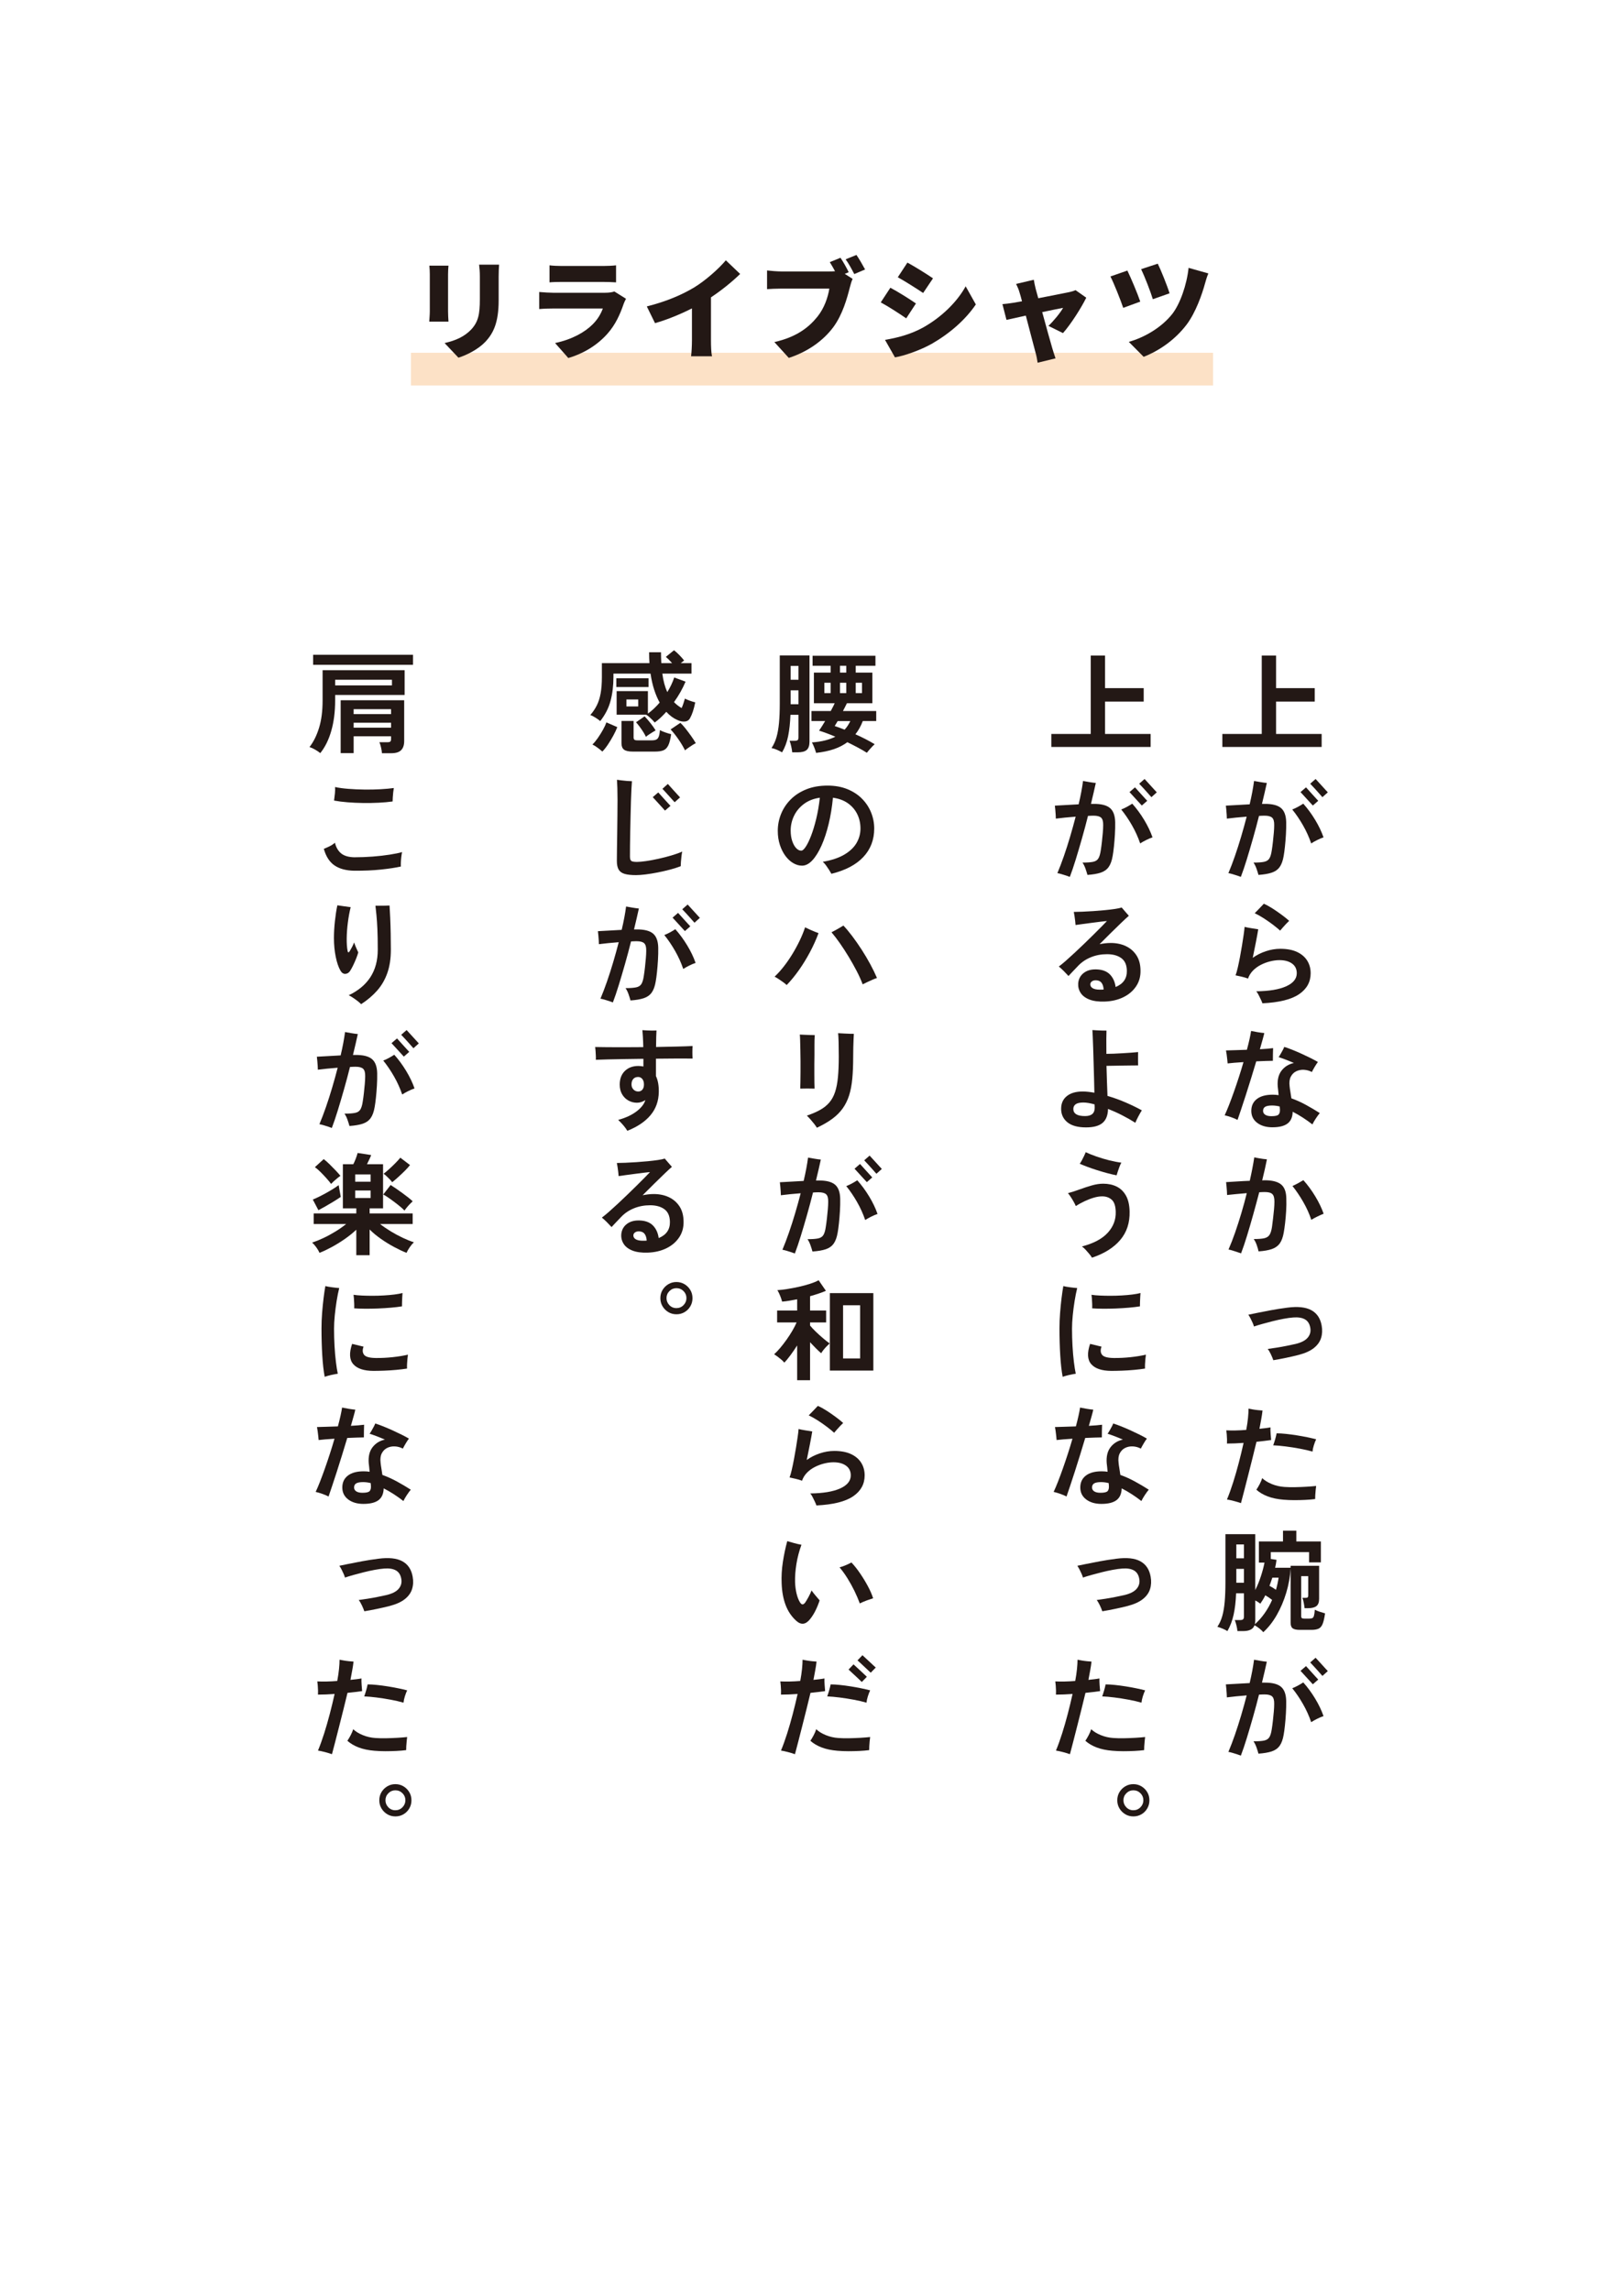 <svg xmlns="http://www.w3.org/2000/svg" id="_&#x30EC;&#x30A4;&#x30E4;&#x30FC;_1" data-name="&#x30EC;&#x30A4;&#x30E4;&#x30FC;_1" viewBox="0 0 297.03 418.913"><defs><style>      .st0 {        fill: #231815;      }      .st1 {        fill: #fff;      }      .st2 {        fill: #fce1c6;      }    </style></defs><rect class="st1" x="0" width="297.03" height="418.913"></rect><rect class="st2" x="75.16" y="64.507" width="146.711" height="5.984"></rect><g><path class="st0" d="M81.949,50.157v6.796c0,.5.04,1.339.08,1.859h-3.518c.02-.4.1-1.259.1-1.879v-6.776c0-.38-.02-1.08-.08-1.579h3.498c-.04.5-.08.859-.08,1.579ZM91.204,50.556v4.358c0,4.018-.939,6.017-2.458,7.616-1.339,1.399-3.438,2.418-4.897,2.878l-2.539-2.679c2.079-.459,3.638-1.199,4.837-2.438,1.339-1.419,1.619-2.838,1.619-5.597v-4.138c0-.879-.06-1.559-.14-2.159h3.658c-.04.6-.08,1.279-.08,2.159Z"></path><path class="st0" d="M114.058,55.594c-.66,1.919-1.499,3.798-2.979,5.457-1.979,2.219-4.577,3.678-7.136,4.417l-2.419-2.739c3.118-.66,5.437-1.979,6.876-3.418.979-.979,1.519-1.979,1.859-2.898h-9.095c-.5,0-1.639.02-2.539.1v-3.119c.919.08,1.859.14,2.539.14h9.515c.76,0,1.359-.1,1.679-.24l2.139,1.339c-.16.3-.36.719-.44.959ZM102.744,48.637h7.576c.64,0,1.779-.04,2.358-.12v3.118c-.56-.04-1.639-.08-2.398-.08h-7.536c-.68,0-1.639.02-2.239.08v-3.118c.56.08,1.54.12,2.239.12Z"></path><path class="st0" d="M127.037,52.515c2.019-1.239,4.458-3.398,5.717-4.917l2.619,2.499c-1.5,1.459-3.438,3.018-5.337,4.277v7.876c0,.959.04,2.339.2,2.898h-3.838c.08-.54.16-1.939.16-2.898v-5.857c-2.019,1.02-4.438,2.039-6.756,2.699l-1.499-3.059c3.638-.919,6.497-2.159,8.735-3.518Z"></path><path class="st0" d="M155.227,49.777l-.72.3,1.439.919c-.221.44-.4,1.159-.521,1.599-.479,1.879-1.299,4.917-3.018,7.236-1.8,2.419-4.618,4.478-8.136,5.617l-2.639-2.898c4.018-.899,6.277-2.659,7.856-4.618,1.279-1.579,1.939-3.558,2.199-5.157h-8.795c-.979,0-2.079.06-2.599.1v-3.418c.62.08,1.939.18,2.599.18h8.815c.26,0,.64,0,1.02-.04-.3-.56-.619-1.119-.959-1.659l1.958-.8c.54.8,1.16,1.919,1.5,2.639ZM158.225,49.277l-1.979.84c-.42-.82-1.02-1.939-1.579-2.699l1.979-.799c.52.759,1.22,1.979,1.579,2.658Z"></path><path class="st0" d="M167.526,55.494l-1.779,2.718c-1.219-.839-3.238-2.159-4.657-2.918l1.759-2.679c1.439.76,3.559,2.099,4.678,2.878ZM168.725,59.951c3.438-1.899,6.316-4.717,7.896-7.596l1.859,3.318c-1.919,2.819-4.777,5.317-8.096,7.216-2.039,1.139-4.978,2.179-6.696,2.458l-1.819-3.198c2.259-.38,4.598-.979,6.856-2.199ZM170.644,50.896l-1.799,2.679c-1.199-.8-3.238-2.099-4.638-2.878l1.759-2.679c1.399.76,3.538,2.099,4.678,2.878Z"></path><path class="st0" d="M189.42,52.795c.141.48.3,1.08.48,1.739,2.358-.46,4.837-.939,5.677-1.12.399-.08.84-.22,1.14-.359l1.958,1.379c-.859,1.779-2.838,4.897-4.257,6.477l-2.659-1.319c.899-.839,2.219-2.438,2.679-3.298-.46.08-2.019.4-3.817.78.739,2.679,1.519,5.537,1.858,6.656.101.34.42,1.379.58,1.799l-3.278.799c-.08-.58-.22-1.319-.399-1.919-.32-1.159-1.06-4.058-1.76-6.696-1.539.34-2.898.64-3.538.78l-.739-2.878c.659-.06,1.239-.12,1.938-.24.261-.04.86-.14,1.64-.28-.16-.64-.32-1.219-.46-1.639-.14-.52-.38-1.059-.619-1.539l3.237-.759c.08.54.221,1.119.34,1.639Z"></path><path class="st0" d="M208.555,55.154l-3.118,1.139c-.439-1.319-1.719-4.557-2.339-5.737l3.099-1.079c.659,1.359,1.898,4.297,2.358,5.677ZM220.409,51.796c-.54,1.999-1.719,5.357-3.358,7.536-2.118,2.798-5.017,4.797-7.875,5.917l-2.719-2.738c2.658-.74,5.856-2.479,7.916-5.057,1.459-1.839,2.698-5.397,3.018-8.476l3.618,1.02c-.26.6-.46,1.279-.6,1.799ZM213.913,53.635l-3.059,1.079c-.399-1.339-1.499-4.158-2.139-5.497l3.038-1c.52,1.02,1.739,4.038,2.159,5.417Z"></path></g><g><path class="st0" d="M223.568,136.587v-2.376h7.208v-14.337h2.618v5.96h7.067v2.457h-7.067v5.92h8.336v2.376h-18.162Z"></path><path class="st0" d="M226.951,160.347c-.135-.054-.35-.131-.645-.231-.296-.101-.598-.195-.906-.282-.309-.087-.551-.145-.725-.171.402-.953.802-2,1.198-3.141.396-1.141.774-2.326,1.138-3.554.362-1.228.697-2.439,1.006-3.634-.657.054-1.306.111-1.942.171-.638.061-1.198.125-1.682.191,0-.174-.01-.409-.03-.705s-.044-.597-.07-.906c-.027-.309-.054-.564-.081-.765.564-.027,1.235-.063,2.014-.111.778-.047,1.558-.091,2.336-.131.188-.792.35-1.547.483-2.265s.242-1.386.322-2.004c.295.054.678.121,1.147.202s.866.134,1.188.161c-.121.55-.255,1.147-.403,1.792-.147.645-.309,1.322-.482,2.034h.463c1.382-.013,2.383.235,3,.745s.939,1.376.967,2.598c.013.711-.004,1.463-.051,2.255-.047.792-.107,1.534-.181,2.225-.074.692-.151,1.259-.231,1.702-.148.873-.393,1.547-.735,2.023-.343.477-.825.819-1.45,1.027-.624.208-1.433.345-2.426.413-.081-.309-.198-.685-.353-1.127-.154-.443-.339-.819-.554-1.128.846,0,1.493-.047,1.943-.141.449-.094.771-.302.966-.625.195-.322.339-.812.434-1.47.08-.497.15-1.023.211-1.581s.114-1.101.161-1.631c.047-.53.07-.997.07-1.399.014-.658-.11-1.111-.372-1.359-.262-.248-.729-.372-1.399-.372-.135,0-.285.003-.453.01-.168.007-.353.017-.554.03-.336,1.342-.698,2.698-1.088,4.067-.389,1.369-.771,2.665-1.147,3.886-.376,1.222-.738,2.289-1.087,3.202ZM239.817,154.226c-.389-1.141-.889-2.245-1.5-3.312-.61-1.067-1.265-2.03-1.963-2.89.322-.121.668-.282,1.037-.483.369-.201.694-.396.977-.583.792.886,1.517,1.873,2.175,2.96.657,1.087,1.168,2.154,1.53,3.202-.362.121-.752.285-1.168.493-.416.208-.778.413-1.088.614ZM240.12,147.299c-.04-.041-.168-.178-.383-.413-.215-.235-.463-.506-.745-.815-.282-.309-.53-.581-.745-.815s-.342-.373-.383-.413l1.007-.866c.041.041.168.181.383.423s.46.514.735.815c.274.302.52.571.734.806s.343.373.383.413l-.986.866ZM241.872,145.769c-.027-.026-.114-.124-.262-.292-.148-.167-.326-.369-.534-.604-.208-.234-.416-.466-.624-.694-.208-.229-.39-.423-.544-.584s-.245-.255-.271-.282l.986-.866c.04.04.168.178.383.413.215.235.46.503.735.806.274.302.52.571.734.806s.343.372.383.413l-.986.886Z"></path><path class="st0" d="M230.897,183.464c-.067-.201-.168-.443-.302-.725-.135-.282-.272-.561-.413-.836s-.278-.486-.413-.634c2.363-.027,4.188-.332,5.478-.916s1.933-1.379,1.933-2.386c0-.765-.288-1.355-.865-1.772-.578-.416-1.343-.624-2.296-.624-.537,0-1.104.074-1.701.221-.598.148-1.172.363-1.722.645-.551.282-1.03.634-1.44,1.057-.409.423-.708.91-.896,1.46l-.021-.02c-.309-.121-.694-.235-1.157-.343-.464-.107-.829-.188-1.098-.241.134-.349.269-.816.402-1.4.135-.583.269-1.228.403-1.933.134-.705.258-1.41.372-2.115.114-.705.215-1.355.302-1.953.088-.597.145-1.084.172-1.46.309.081.718.161,1.229.242.51.081.933.148,1.269.202-.095.591-.235,1.366-.423,2.326-.188.96-.383,1.923-.584,2.89.711-.51,1.51-.913,2.396-1.208.887-.295,1.766-.443,2.638-.443,1.222,0,2.242.191,3.062.574.818.383,1.439.91,1.862,1.581s.634,1.443.634,2.315c0,1.598-.708,2.876-2.124,3.836s-3.648,1.513-6.695,1.661ZM234.139,170.174c-.35-.322-.799-.691-1.35-1.108-.551-.416-1.121-.812-1.711-1.188-.591-.375-1.121-.671-1.591-.886.228-.228.5-.507.815-.836.315-.329.601-.627.855-.896.497.215,1.027.503,1.591.866.563.362,1.114.742,1.651,1.138.536.396,1,.769,1.39,1.117-.161.148-.35.336-.564.564-.215.229-.42.453-.614.675-.194.221-.352.406-.473.554Z"></path><path class="st0" d="M226.346,204.788c-.295-.161-.671-.322-1.128-.483-.456-.161-.865-.282-1.228-.362.241-.51.506-1.134.795-1.873s.587-1.544.896-2.417c.309-.873.614-1.775.916-2.708.302-.933.58-1.842.836-2.728-.618.04-1.182.08-1.692.121-.51.04-.912.081-1.208.121-.014-.188-.037-.433-.07-.735-.033-.302-.07-.607-.11-.916-.04-.309-.081-.55-.121-.725.443-.013,1.007-.03,1.691-.05s1.396-.043,2.135-.07c.188-.698.349-1.349.483-1.953.134-.604.228-1.101.281-1.49.309.067.705.141,1.188.222.483.08.893.134,1.229.161-.054.269-.155.665-.303,1.188-.147.523-.315,1.114-.503,1.772.483-.027.933-.057,1.349-.091.416-.033.772-.07,1.067-.111-.014.295-.023.678-.03,1.148s-.01.859-.01,1.168c-.296,0-.719.01-1.269.03-.551.021-1.142.044-1.772.071-.295.994-.607,2.021-.936,3.081-.329,1.061-.651,2.084-.967,3.071-.315.987-.607,1.876-.876,2.668-.269.792-.483,1.423-.645,1.893ZM232.729,206.137c-1.141,0-2.07-.272-2.788-.815-.719-.544-1.077-1.272-1.077-2.185,0-.926.338-1.651,1.017-2.174.678-.524,1.641-.786,2.89-.786.188,0,.372.007.554.02.181.014.358.034.533.061-.027-.309-.054-.597-.08-.866-.027-.269-.054-.503-.081-.705-.094-1.222.142-2.195.705-2.92.563-.725,1.315-1.188,2.255-1.39-.523-.228-1.033-.436-1.53-.624s-.92-.335-1.269-.443c.107-.147.229-.339.362-.574.135-.234.266-.47.393-.705.128-.235.219-.433.272-.594.442.134.939.312,1.49.533.55.222,1.113.463,1.691.725.576.262,1.127.523,1.65.785s.967.5,1.329.715c-.175.229-.369.523-.584.886-.215.362-.39.678-.523.946-.456-.242-.939-.375-1.449-.403-.511-.027-.98.064-1.41.272-.43.208-.762.541-.996.997-.235.457-.306,1.041-.212,1.752.026.282.073.618.141,1.007.067.39.128.785.182,1.188.899.322,1.785.722,2.658,1.198.872.477,1.718.977,2.537,1.5-.215.255-.453.581-.715.977-.262.396-.474.762-.635,1.098-.551-.43-1.131-.842-1.741-1.239-.611-.396-1.232-.755-1.863-1.077-.026.98-.342,1.698-.946,2.155-.604.456-1.523.685-2.759.685ZM232.549,204.104c.697,0,1.138-.104,1.318-.312.182-.208.259-.527.232-.957-.014-.067-.021-.144-.021-.232,0-.087-.007-.178-.021-.271-.483-.121-.946-.181-1.389-.181-.578,0-.997.077-1.259.231s-.393.406-.393.755c0,.295.131.531.393.705s.641.262,1.138.262Z"></path><path class="st0" d="M226.991,229.193c-.148-.054-.369-.131-.665-.231-.295-.101-.597-.198-.905-.292-.31-.094-.551-.154-.726-.181.416-.953.822-2,1.219-3.142.396-1.141.775-2.322,1.138-3.544.362-1.221.691-2.429.986-3.625-.645.054-1.289.111-1.933.171-.645.061-1.202.118-1.672.171,0-.174-.01-.406-.03-.695-.02-.289-.043-.587-.07-.896s-.054-.564-.08-.765c.55-.027,1.215-.067,1.993-.121.778-.053,1.557-.094,2.336-.121.362-1.598.638-3.027.825-4.289.188.04.423.087.705.141.282.054.57.101.866.141.295.041.543.067.744.081-.107.551-.234,1.151-.382,1.802-.148.651-.31,1.333-.483,2.044.066,0,.141-.003.222-.01.08-.006.154-.01.221-.01,1.383,0,2.387.255,3.011.765s.943,1.369.956,2.577c.027.712.018,1.463-.029,2.255-.048.792-.111,1.534-.191,2.225-.081.691-.161,1.258-.242,1.701-.147.873-.393,1.547-.734,2.024-.343.477-.826.822-1.45,1.037-.624.214-1.433.355-2.427.423-.067-.322-.178-.705-.332-1.148s-.339-.812-.554-1.107c.846,0,1.49-.05,1.934-.151.442-.101.765-.312.966-.634.202-.322.35-.806.443-1.45.067-.51.134-1.044.201-1.601.067-.557.124-1.101.171-1.631s.071-.997.071-1.399c0-.658-.128-1.111-.383-1.359-.255-.248-.719-.373-1.39-.373-.134,0-.285.003-.453.01s-.353.017-.554.03c-.35,1.342-.715,2.698-1.098,4.067-.382,1.369-.762,2.668-1.138,3.896-.376,1.229-.738,2.299-1.087,3.212ZM239.838,223.052c-.376-1.127-.873-2.225-1.49-3.292-.617-1.067-1.269-2.03-1.953-2.89.309-.134.647-.302,1.017-.503s.695-.389.977-.564c.792.886,1.518,1.873,2.175,2.96.658,1.087,1.168,2.148,1.53,3.182-.349.134-.734.306-1.157.514s-.789.406-1.098.594Z"></path><path class="st0" d="M232.89,248.725c-.107-.322-.258-.688-.453-1.097-.194-.409-.386-.728-.573-.957.496-.067,1.043-.147,1.641-.242.598-.094,1.195-.201,1.792-.322.598-.121,1.138-.234,1.621-.342,1.088-.255,1.85-.651,2.286-1.188.436-.537.58-1.154.433-1.853-.135-.698-.463-1.191-.986-1.48-.524-.289-1.229-.399-2.114-.332-.524.04-1.111.121-1.763.242-.651.121-1.309.265-1.973.433-.665.168-1.299.336-1.903.503-.604.168-1.121.326-1.551.473-.04-.174-.117-.393-.231-.654s-.241-.53-.383-.805c-.141-.275-.278-.507-.412-.695.322-.067.842-.174,1.561-.322.718-.147,1.561-.312,2.527-.493.966-.181,1.973-.339,3.02-.473,1.92-.255,3.394-.101,4.42.463,1.027.564,1.654,1.503,1.883,2.819.147.806.111,1.561-.11,2.266s-.665,1.319-1.329,1.842-1.588.94-2.769,1.249c-.738.188-1.527.369-2.366.543-.839.175-1.594.316-2.266.423Z"></path><path class="st0" d="M226.97,274.862c-.376-.134-.809-.265-1.299-.393-.49-.128-.909-.218-1.258-.272.389-.939.765-1.98,1.127-3.121.362-1.141.705-2.329,1.027-3.564.322-1.235.617-2.457.886-3.665-1.087.081-2.101.121-3.04.121.013-.188.017-.436.01-.745-.007-.309-.023-.621-.051-.936-.026-.315-.054-.561-.08-.735.496.027,1.063.034,1.701.021s1.285-.047,1.943-.101c.147-.778.255-1.503.322-2.174s.101-1.242.101-1.712c.201.041.456.087.766.141.309.054.627.098.956.131.329.034.607.057.836.07-.054.497-.135,1.034-.242,1.611-.107.578-.215,1.155-.322,1.732.39-.04.756-.081,1.098-.121.343-.041.647-.087.916-.141-.014.322-.003.722.03,1.198s.063.849.091,1.117c-.35.054-.755.108-1.218.161-.464.054-.95.108-1.46.161-.215.913-.457,1.903-.726,2.97s-.537,2.131-.805,3.191c-.27,1.061-.518,2.031-.745,2.91-.229.879-.417,1.594-.564,2.145ZM234.784,274.238c-1.142-.094-2.122-.299-2.94-.614s-1.504-.721-2.054-1.218c.188-.269.39-.607.604-1.017.214-.41.368-.775.463-1.098.43.416,1.01.775,1.741,1.077.731.302,1.507.48,2.326.534.591.041,1.245.054,1.963.041.719-.013,1.416-.041,2.095-.081.678-.041,1.258-.087,1.741-.141-.026.215-.057.48-.09.795-.034.315-.058.618-.071.906-.013.289-.02.52-.02.694-.511.067-1.098.118-1.762.151-.665.033-1.343.05-2.034.05s-1.346-.027-1.963-.081ZM240.059,265.439c-.698-.201-1.48-.382-2.346-.543-.866-.161-1.726-.295-2.578-.403-.853-.107-1.607-.174-2.265-.201.107-.282.225-.645.353-1.087.127-.443.218-.812.271-1.107.496,0,1.063.034,1.701.101.638.067,1.296.154,1.974.262s1.325.225,1.943.353c.617.127,1.154.251,1.61.373-.147.309-.288.678-.423,1.107-.134.43-.215.812-.241,1.147Z"></path><path class="st0" d="M231.058,298.462c-.175-.215-.42-.446-.735-.695s-.607-.44-.876-.574c-.228.711-.926,1.067-2.094,1.067h-1.027c-.026-.309-.087-.658-.181-1.047s-.195-.711-.302-.966h.946c.269,0,.456-.043.563-.131s.161-.258.161-.514v-4.249h-1.43c-.054,1.477-.205,2.779-.453,3.906s-.628,2.127-1.138,3c-.229-.147-.517-.295-.866-.443-.349-.148-.671-.262-.966-.342.389-.577.688-1.235.896-1.973s.355-1.611.443-2.618c.087-1.007.131-2.182.131-3.524v-8.82h5.457v10.209c.375-.738.715-1.563,1.017-2.477.302-.913.526-1.758.675-2.537h-1.027v-3.866h4.41v-1.973h2.437v1.973h4.49v3.826h-2.154v-1.873h-7.008v1.249l1.047.161c-.026.229-.061.463-.101.705s-.094.49-.161.745h2.84v-.362h5.215v6.041c0,.631-.164,1.074-.493,1.329-.329.255-.829.383-1.5.383h-.665c-.026-.255-.077-.584-.15-.987-.074-.403-.158-.705-.252-.906h.645c.161,0,.271-.033.332-.101.061-.067.091-.194.091-.382v-3.484h-1.289v7.31c0,.175.04.295.121.362.08.067.248.101.503.101h.806c.255,0,.453-.03.594-.09.142-.061.245-.208.312-.443s.121-.601.161-1.098c.215.121.517.245.906.373.389.128.711.225.967.292-.121.846-.27,1.487-.443,1.923-.175.436-.423.728-.745.876-.322.147-.759.222-1.309.222h-2.135c-.604,0-1.034-.094-1.289-.282-.255-.188-.382-.524-.382-1.007v-9.907c-.095,1.49-.363,2.967-.806,4.43-.443,1.463-1.021,2.816-1.731,4.057-.712,1.242-1.53,2.286-2.457,3.131ZM226.125,284.951h1.39v-2.537h-1.39v2.537ZM226.125,289.421h1.39v-2.537h-1.39v2.537ZM229.508,297.012c.658-.577,1.255-1.249,1.792-2.014s.994-1.577,1.37-2.437c-.403-.322-.819-.604-1.249-.846-.134.282-.278.55-.433.805-.154.255-.312.497-.474.725-.107-.081-.241-.174-.402-.282s-.336-.208-.523-.302v3.645c0,.134-.007.259-.021.373-.014.114-.033.225-.061.333ZM233.374,290.71c.215-.738.376-1.477.483-2.215h-1.147c-.081.242-.165.486-.252.735s-.178.5-.271.755c.188.094.386.205.594.333s.406.258.594.393Z"></path><path class="st0" d="M226.951,321.034c-.135-.054-.35-.131-.645-.231-.296-.101-.598-.195-.906-.282-.309-.087-.551-.145-.725-.171.402-.953.802-2,1.198-3.141.396-1.141.774-2.326,1.138-3.554.362-1.228.697-2.439,1.006-3.634-.657.054-1.306.111-1.942.171-.638.061-1.198.125-1.682.191,0-.174-.01-.409-.03-.705s-.044-.597-.07-.906c-.027-.309-.054-.564-.081-.765.564-.027,1.235-.063,2.014-.111.778-.047,1.558-.091,2.336-.131.188-.792.35-1.547.483-2.265s.242-1.386.322-2.004c.295.054.678.121,1.147.202s.866.134,1.188.161c-.121.55-.255,1.147-.403,1.792-.147.645-.309,1.322-.482,2.034h.463c1.382-.013,2.383.235,3,.745s.939,1.376.967,2.598c.013.711-.004,1.463-.051,2.255-.047.792-.107,1.534-.181,2.225-.074.692-.151,1.259-.231,1.702-.148.873-.393,1.547-.735,2.023-.343.477-.825.819-1.45,1.027-.624.208-1.433.345-2.426.413-.081-.309-.198-.685-.353-1.127-.154-.443-.339-.819-.554-1.128.846,0,1.493-.047,1.943-.141.449-.094.771-.302.966-.625.195-.322.339-.812.434-1.47.08-.497.15-1.023.211-1.581s.114-1.101.161-1.631c.047-.53.07-.997.07-1.399.014-.658-.11-1.111-.372-1.359-.262-.248-.729-.372-1.399-.372-.135,0-.285.003-.453.01-.168.007-.353.017-.554.03-.336,1.342-.698,2.698-1.088,4.067-.389,1.369-.771,2.665-1.147,3.886-.376,1.222-.738,2.289-1.087,3.202ZM239.817,314.913c-.389-1.141-.889-2.245-1.5-3.312-.61-1.067-1.265-2.03-1.963-2.89.322-.121.668-.282,1.037-.483.369-.201.694-.396.977-.583.792.886,1.517,1.873,2.175,2.96.657,1.087,1.168,2.154,1.53,3.202-.362.121-.752.285-1.168.493-.416.208-.778.413-1.088.614ZM240.12,307.986c-.04-.041-.168-.178-.383-.413-.215-.235-.463-.506-.745-.815-.282-.309-.53-.581-.745-.815s-.342-.373-.383-.413l1.007-.866c.041.041.168.181.383.423s.46.514.735.815c.274.302.52.571.734.806s.343.373.383.413l-.986.866ZM241.872,306.456c-.027-.026-.114-.124-.262-.292-.148-.167-.326-.369-.534-.604-.208-.234-.416-.466-.624-.694-.208-.229-.39-.423-.544-.584s-.245-.255-.271-.282l.986-.866c.04.04.168.178.383.413.215.235.46.503.735.806.274.302.52.571.734.806s.343.372.383.413l-.986.886Z"></path><path class="st0" d="M192.289,136.587v-2.376h7.208v-14.337h2.618v5.96h7.067v2.457h-7.067v5.92h8.336v2.376h-18.162Z"></path><path class="st0" d="M195.672,160.347c-.135-.054-.35-.131-.645-.231-.296-.101-.598-.195-.906-.282-.309-.087-.551-.145-.725-.171.402-.953.802-2,1.198-3.141.396-1.141.774-2.326,1.138-3.554.362-1.228.697-2.439,1.006-3.634-.657.054-1.306.111-1.942.171-.638.061-1.198.125-1.682.191,0-.174-.01-.409-.03-.705s-.044-.597-.07-.906c-.027-.309-.054-.564-.081-.765.564-.027,1.235-.063,2.014-.111.778-.047,1.558-.091,2.336-.131.188-.792.35-1.547.483-2.265s.242-1.386.322-2.004c.295.054.678.121,1.147.202s.866.134,1.188.161c-.121.55-.255,1.147-.403,1.792-.147.645-.309,1.322-.482,2.034h.463c1.382-.013,2.383.235,3,.745s.939,1.376.967,2.598c.013.711-.004,1.463-.051,2.255-.047.792-.107,1.534-.181,2.225-.074.692-.151,1.259-.231,1.702-.148.873-.393,1.547-.735,2.023-.343.477-.825.819-1.45,1.027-.624.208-1.433.345-2.426.413-.081-.309-.198-.685-.353-1.127-.154-.443-.339-.819-.554-1.128.846,0,1.493-.047,1.943-.141.449-.094.771-.302.966-.625.195-.322.339-.812.434-1.47.08-.497.15-1.023.211-1.581s.114-1.101.161-1.631c.047-.53.07-.997.07-1.399.014-.658-.11-1.111-.372-1.359-.262-.248-.729-.372-1.399-.372-.135,0-.285.003-.453.01-.168.007-.353.017-.554.03-.336,1.342-.698,2.698-1.088,4.067-.389,1.369-.771,2.665-1.147,3.886-.376,1.222-.738,2.289-1.087,3.202ZM208.538,154.226c-.389-1.141-.889-2.245-1.5-3.312-.61-1.067-1.265-2.03-1.963-2.89.322-.121.668-.282,1.037-.483.369-.201.694-.396.977-.583.792.886,1.517,1.873,2.175,2.96.657,1.087,1.168,2.154,1.53,3.202-.362.121-.752.285-1.168.493-.416.208-.778.413-1.088.614ZM208.841,147.299c-.04-.041-.168-.178-.383-.413-.215-.235-.463-.506-.745-.815-.282-.309-.53-.581-.745-.815s-.342-.373-.383-.413l1.007-.866c.041.041.168.181.383.423s.46.514.735.815c.274.302.52.571.734.806s.343.373.383.413l-.986.866ZM210.592,145.769c-.027-.026-.114-.124-.262-.292-.148-.167-.326-.369-.534-.604-.208-.234-.416-.466-.624-.694-.208-.229-.39-.423-.544-.584s-.245-.255-.271-.282l.986-.866c.04.04.168.178.383.413.215.235.46.503.735.806.274.302.52.571.734.806s.343.372.383.413l-.986.886Z"></path><path class="st0" d="M202.034,183.142c-1.127.041-2.057-.084-2.788-.372-.732-.289-1.266-.695-1.602-1.218-.335-.524-.482-1.101-.442-1.732.066-.832.43-1.487,1.087-1.963.658-.476,1.517-.667,2.577-.574.953.081,1.692.41,2.216.987s.846,1.315.966,2.215c1.396-.577,2.081-1.564,2.055-2.96-.014-1.061-.35-1.833-1.007-2.316-.658-.483-1.531-.725-2.618-.725-1.061,0-2.044.185-2.95.554s-1.675.883-2.306,1.541c-.389.402-.745.775-1.066,1.117-.322.342-.564.601-.726.775-.229-.255-.514-.554-.855-.896-.343-.342-.647-.621-.916-.836.362-.268.792-.621,1.288-1.057.497-.436,1.037-.926,1.621-1.47s1.171-1.101,1.762-1.671c.591-.57,1.158-1.124,1.702-1.661.543-.537,1.026-1.02,1.449-1.45s.749-.765.977-1.007c-.255.014-.624.05-1.107.111-.483.06-1.01.127-1.58.201-.571.074-1.128.148-1.672.222-.543.074-1.003.138-1.379.191-.014-.188-.037-.433-.07-.735-.034-.302-.074-.604-.121-.906-.047-.302-.091-.554-.131-.755.416,0,.939-.013,1.57-.04s1.302-.064,2.014-.111,1.41-.104,2.095-.171c.685-.067,1.299-.141,1.842-.221.544-.081.957-.168,1.238-.262.094.108.222.255.383.443s.325.379.493.574c.168.195.312.359.434.493-.31.269-.749.675-1.319,1.218-.57.544-1.205,1.162-1.902,1.853-.698.692-1.41,1.399-2.135,2.125.335-.067.671-.121,1.007-.161.335-.04.678-.061,1.026-.061,1.034,0,1.957.191,2.77.574.812.382,1.46.943,1.942,1.681.483.738.731,1.658.745,2.759.027,1.114-.248,2.094-.825,2.94s-1.362,1.507-2.356,1.983c-.993.476-2.121.735-3.383.775ZM201.169,180.967h.342c.121,0,.235-.007.343-.021-.027-.47-.135-.852-.322-1.147-.188-.295-.47-.47-.846-.523s-.678-.01-.906.131c-.229.141-.35.326-.362.554-.014.309.127.554.423.735.295.181.738.272,1.329.272Z"></path><path class="st0" d="M198.651,206.157c-1.517,0-2.657-.312-3.423-.936-.766-.625-1.147-1.447-1.147-2.467,0-.993.349-1.769,1.047-2.326s1.657-.836,2.88-.836c.349,0,.701.021,1.057.061s.722.094,1.098.161c-.014-.819-.034-1.702-.061-2.648-.027-.946-.054-1.896-.081-2.849-.026-.953-.054-1.846-.08-2.678-.027-.832-.054-1.537-.08-2.114-.027-.577-.048-.967-.061-1.168.188.014.442.03.765.05s.651.034.987.041c.335.007.61.01.825.01-.014.255-.023.762-.03,1.521s-.004,1.668.01,2.729c.39,0,.839-.01,1.35-.03.51-.021,1.04-.047,1.591-.081.55-.034,1.073-.067,1.57-.101.496-.034.927-.071,1.289-.111,0,.215-.004.48-.011.795s-.007.624,0,.926c.007.302.011.541.011.715-.31,0-.715.003-1.219.01-.503.007-1.037.014-1.601.021s-1.107.017-1.631.03c-.523.014-.967.021-1.329.021.026.886.054,1.799.08,2.738.027.94.061,1.859.102,2.759,1.154.335,2.278.742,3.372,1.218s2.064.95,2.91,1.419c-.188.295-.403.671-.645,1.127-.241.457-.423.839-.544,1.148-.738-.47-1.54-.926-2.406-1.369-.865-.443-1.729-.832-2.587-1.168-.027,1.168-.363,2.024-1.007,2.567-.645.543-1.645.815-3.001.815ZM198.47,204.084c1.181,0,1.765-.517,1.752-1.551l-.021-.584c-.806-.228-1.49-.342-2.054-.342-.631,0-1.095.101-1.39.302-.295.201-.443.497-.443.886,0,.417.175.735.524.957.349.222.893.333,1.631.333Z"></path><path class="st0" d="M199.718,229.979c-.094-.174-.245-.389-.453-.644-.208-.255-.433-.514-.675-.775-.241-.262-.477-.473-.704-.634,2.121-.55,3.691-1.382,4.712-2.497,1.02-1.114,1.51-2.389,1.47-3.826-.027-1.074-.271-1.815-.735-2.225-.463-.409-1.044-.614-1.741-.614-.471,0-.98.081-1.53.242-.551.161-1.111.376-1.682.645s-1.111.564-1.621.886c-.08-.214-.208-.476-.383-.785-.174-.309-.359-.611-.554-.906-.194-.295-.359-.517-.493-.665.698-.188,1.42-.419,2.165-.694.745-.275,1.482-.517,2.215-.725.731-.208,1.42-.312,2.063-.312.927,0,1.745.175,2.457.523.711.349,1.278.896,1.701,1.641s.647,1.715.675,2.91c.054,2.067-.517,3.806-1.712,5.215-1.194,1.41-2.919,2.49-5.175,3.242ZM204.229,214.917c-.511-.094-1.077-.225-1.701-.393-.625-.168-1.256-.353-1.894-.554-.638-.202-1.231-.406-1.781-.614-.551-.208-1.007-.393-1.37-.554.121-.161.252-.373.393-.634.142-.262.275-.527.403-.795.127-.269.225-.497.292-.685.536.255,1.188.517,1.953.785.765.269,1.551.503,2.355.705.806.202,1.544.342,2.216.423-.108.188-.219.43-.333.725s-.218.587-.312.876c-.095.289-.168.527-.222.715Z"></path><path class="st0" d="M194.362,251.766c-.201-1.061-.349-2.369-.442-3.927-.095-1.557-.142-3.208-.142-4.954,0-.899.037-1.829.111-2.789.073-.96.164-1.873.271-2.739s.215-1.594.322-2.185c.309.081.718.154,1.229.221.51.067.946.114,1.309.141-.175.698-.332,1.487-.473,2.366-.142.879-.256,1.762-.343,2.648-.087.886-.131,1.691-.131,2.416,0,1.074.03,2.138.091,3.192s.144,2.017.252,2.889c.106.873.221,1.591.342,2.155-.336.04-.745.117-1.229.231-.483.114-.872.225-1.168.333ZM203.243,250.679c-1.732-.013-2.95-.423-3.655-1.229-.705-.805-.775-2.041-.211-3.705l2.094.503c-.229.604-.198,1.098.091,1.48.288.383.997.581,2.124.594,1.021.013,2.054-.037,3.102-.151,1.047-.114,1.979-.265,2.799-.453-.027.188-.058.443-.091.765-.034.322-.058.644-.07.966-.014.322-.014.591,0,.806-.591.094-1.256.174-1.994.242-.738.067-1.473.114-2.204.141-.732.027-1.394.041-1.983.041ZM199.758,239.241c.014-.269.014-.561,0-.876-.013-.315-.03-.621-.05-.916-.021-.295-.044-.523-.07-.685.429.067.946.114,1.55.141.604.027,1.249.041,1.934.041s1.372-.02,2.063-.061c.691-.04,1.332-.097,1.923-.171s1.088-.165,1.49-.272c-.014.201-.03.453-.05.755-.021.302-.034.604-.04.906-.008.302-.011.561-.011.775-.563.094-1.235.174-2.014.242-.778.067-1.584.118-2.416.151-.833.034-1.628.047-2.386.04-.759-.006-1.399-.03-1.924-.07Z"></path><path class="st0" d="M195.067,273.654c-.295-.161-.671-.322-1.128-.483-.456-.161-.865-.282-1.228-.362.241-.51.506-1.134.795-1.873s.587-1.544.896-2.417c.309-.873.614-1.775.916-2.708.302-.933.58-1.842.836-2.728-.618.04-1.182.08-1.692.121-.51.04-.912.081-1.208.121-.014-.188-.037-.433-.07-.735-.033-.302-.07-.607-.11-.916-.04-.309-.081-.55-.121-.725.443-.013,1.007-.03,1.691-.05s1.396-.043,2.135-.07c.188-.698.349-1.349.483-1.953.134-.604.228-1.101.281-1.49.309.067.705.141,1.188.222.483.08.893.134,1.229.161-.054.269-.155.665-.303,1.188-.147.523-.315,1.114-.503,1.772.483-.027.933-.057,1.349-.091.416-.033.772-.07,1.067-.111-.014.295-.023.678-.03,1.148s-.01.859-.01,1.168c-.296,0-.719.01-1.269.03-.551.021-1.142.044-1.772.071-.295.994-.607,2.021-.936,3.081-.329,1.061-.651,2.084-.967,3.071-.315.987-.607,1.876-.876,2.668-.269.792-.483,1.423-.645,1.893ZM201.45,275.003c-1.141,0-2.07-.272-2.788-.815-.719-.544-1.077-1.272-1.077-2.185,0-.926.338-1.651,1.017-2.174.678-.524,1.641-.786,2.89-.786.188,0,.372.007.554.02.181.014.358.034.533.061-.027-.309-.054-.597-.08-.866-.027-.269-.054-.503-.081-.705-.094-1.222.142-2.195.705-2.92.563-.725,1.315-1.188,2.255-1.39-.523-.228-1.033-.436-1.53-.624s-.92-.335-1.269-.443c.107-.147.229-.339.362-.574.135-.234.266-.47.393-.705.128-.235.219-.433.272-.594.442.134.939.312,1.49.533.55.222,1.113.463,1.691.725.576.262,1.127.523,1.65.785s.967.5,1.329.715c-.175.229-.369.523-.584.886-.215.362-.39.678-.523.946-.456-.242-.939-.375-1.449-.403-.511-.027-.98.064-1.41.272-.43.208-.762.541-.996.997-.235.457-.306,1.041-.212,1.752.026.282.073.618.141,1.007.067.39.128.785.182,1.188.899.322,1.785.722,2.658,1.198.872.477,1.718.977,2.537,1.5-.215.255-.453.581-.715.977-.262.396-.474.762-.635,1.098-.551-.43-1.131-.842-1.741-1.239-.611-.396-1.232-.755-1.863-1.077-.026.98-.342,1.698-.946,2.155-.604.456-1.523.685-2.759.685ZM201.269,272.97c.697,0,1.138-.104,1.318-.312.182-.208.259-.527.232-.957-.014-.067-.021-.144-.021-.232,0-.087-.007-.178-.021-.271-.483-.121-.946-.181-1.389-.181-.578,0-.997.077-1.259.231s-.393.406-.393.755c0,.295.131.531.393.705s.641.262,1.138.262Z"></path><path class="st0" d="M201.611,294.636c-.107-.322-.258-.688-.453-1.097-.194-.409-.386-.728-.573-.957.496-.067,1.043-.147,1.641-.242.598-.094,1.195-.201,1.792-.322.598-.121,1.138-.234,1.621-.342,1.088-.255,1.85-.651,2.286-1.188.436-.537.58-1.154.433-1.853-.135-.698-.463-1.191-.986-1.48-.524-.289-1.229-.399-2.114-.332-.524.04-1.111.121-1.763.242-.651.121-1.309.265-1.973.433-.665.168-1.299.336-1.903.503-.604.168-1.121.326-1.551.473-.04-.174-.117-.393-.231-.654s-.241-.53-.383-.805c-.141-.275-.278-.507-.412-.695.322-.067.842-.174,1.561-.322.718-.147,1.561-.312,2.527-.493.966-.181,1.973-.339,3.02-.473,1.92-.255,3.394-.101,4.42.463,1.027.564,1.654,1.503,1.883,2.819.147.806.111,1.561-.11,2.266s-.665,1.319-1.329,1.842-1.588.94-2.769,1.249c-.738.188-1.527.369-2.366.543-.839.175-1.594.316-2.266.423Z"></path><path class="st0" d="M195.691,320.772c-.376-.134-.809-.265-1.299-.393-.49-.128-.909-.218-1.258-.272.389-.939.765-1.98,1.127-3.121.362-1.141.705-2.329,1.027-3.564.322-1.235.617-2.457.886-3.665-1.087.081-2.101.121-3.04.121.013-.188.017-.436.01-.745-.007-.309-.023-.621-.051-.936-.026-.315-.054-.561-.08-.735.496.027,1.063.034,1.701.021s1.285-.047,1.943-.101c.147-.778.255-1.503.322-2.174s.101-1.242.101-1.712c.201.041.456.087.766.141.309.054.627.098.956.131.329.034.607.057.836.07-.054.497-.135,1.034-.242,1.611-.107.578-.215,1.155-.322,1.732.39-.04.756-.081,1.098-.121.343-.041.647-.087.916-.141-.014.322-.003.722.03,1.198s.063.849.091,1.117c-.35.054-.755.108-1.218.161-.464.054-.95.108-1.46.161-.215.913-.457,1.903-.726,2.97s-.537,2.131-.805,3.191c-.27,1.061-.518,2.031-.745,2.91-.229.879-.417,1.594-.564,2.145ZM203.505,320.148c-1.142-.094-2.122-.299-2.94-.614s-1.504-.721-2.054-1.218c.188-.269.39-.607.604-1.017.214-.41.368-.775.463-1.098.43.416,1.01.775,1.741,1.077.731.302,1.507.48,2.326.534.591.041,1.245.054,1.963.041.719-.013,1.416-.041,2.095-.081.678-.041,1.258-.087,1.741-.141-.026.215-.057.48-.09.795-.034.315-.058.618-.071.906-.013.289-.02.52-.02.694-.511.067-1.098.118-1.762.151-.665.033-1.343.05-2.034.05s-1.346-.027-1.963-.081ZM208.78,311.349c-.698-.201-1.48-.382-2.346-.543-.866-.161-1.726-.295-2.578-.403-.853-.107-1.607-.174-2.265-.201.107-.282.225-.645.353-1.087.127-.443.218-.812.271-1.107.496,0,1.063.034,1.701.101.638.067,1.296.154,1.974.262s1.325.225,1.943.353c.617.127,1.154.251,1.61.373-.147.309-.288.678-.423,1.107-.134.43-.215.812-.241,1.147Z"></path><path class="st0" d="M207.29,332.149c-.551,0-1.047-.134-1.49-.403-.442-.269-.795-.624-1.057-1.067-.262-.443-.393-.933-.393-1.47,0-.564.134-1.067.402-1.51s.624-.795,1.067-1.057c.442-.262.933-.393,1.47-.393s1.027.131,1.47.393c.443.262.799.614,1.067,1.057s.403.946.403,1.51c0,.537-.132,1.03-.394,1.48-.262.45-.613.806-1.057,1.067s-.939.393-1.49.393ZM207.29,331.022c.51,0,.943-.182,1.299-.544s.533-.792.533-1.289-.178-.923-.533-1.279c-.355-.355-.789-.534-1.299-.534-.497,0-.923.178-1.278.534-.356.356-.534.782-.534,1.279s.175.926.523,1.289c.35.362.778.544,1.289.544Z"></path></g><g><path class="st0" d="M143.043,137.573c-.229-.134-.53-.285-.906-.453-.376-.168-.718-.279-1.027-.333.389-.577.691-1.235.906-1.973.214-.738.369-1.611.463-2.618s.141-2.182.141-3.524v-8.82h5.437v15.767c0,.698-.165,1.198-.494,1.5-.329.302-.889.453-1.681.453h-.987c-.027-.309-.087-.674-.181-1.097-.094-.423-.195-.762-.302-1.017h.947c.268,0,.449-.043.543-.131.094-.087.141-.258.141-.513v-4.108h-1.47c-.054,1.477-.195,2.776-.423,3.896-.229,1.121-.597,2.111-1.107,2.97ZM144.613,124.304h1.43v-2.537h-1.43v2.537ZM144.613,128.774h1.43v-2.537h-1.43v2.537ZM149.265,137.674c-.067-.255-.175-.574-.322-.957-.148-.383-.295-.701-.443-.957.926-.067,1.738-.191,2.437-.373s1.315-.406,1.853-.674c-.537-.229-1.061-.437-1.57-.625-.511-.188-.98-.349-1.41-.483.161-.228.336-.493.523-.795.188-.302.383-.621.584-.956h-2.497v-1.833h3.524c.147-.269.281-.523.402-.765s.229-.463.322-.665h-3.806v-5.598h3.061v-1.249h-3.302v-1.833h11.499v1.833h-3.605v1.249h3.041v5.598h-4.651c-.108.215-.222.443-.343.685s-.248.49-.383.745h6.082v1.833h-2.457c-.362.939-.812,1.745-1.35,2.416,1.223.537,2.396,1.141,3.524,1.812-.095.081-.231.214-.413.403-.182.188-.365.389-.553.604-.189.214-.344.403-.464.563-.456-.295-.993-.607-1.61-.936-.618-.329-1.27-.661-1.953-.997-.699.523-1.518.946-2.457,1.269-.939.322-2.027.55-3.262.685ZM150.775,126.74h1.147v-1.893h-1.147v1.893ZM154.48,133.425c.215-.228.406-.473.574-.735s.324-.54.473-.835h-2.315c-.202.335-.383.638-.544.906.591.202,1.195.423,1.812.665ZM153.634,122.995h1.147v-1.249h-1.147v1.249ZM153.634,126.74h1.147v-1.893h-1.147v1.893ZM156.513,126.74h1.148v-1.893h-1.148v1.893Z"></path><path class="st0" d="M152.064,159.784c-.107-.202-.249-.44-.424-.715-.174-.275-.359-.547-.553-.816-.195-.268-.393-.49-.595-.664,1.624-.282,2.943-.725,3.957-1.329,1.013-.604,1.755-1.315,2.226-2.134.469-.819.704-1.692.704-2.618,0-.966-.198-1.849-.594-2.647-.396-.799-.967-1.46-1.712-1.983-.745-.524-1.654-.859-2.729-1.007-.16,1.705-.423,3.306-.785,4.802-.362,1.497-.799,2.816-1.309,3.957-.511,1.142-1.067,2.038-1.671,2.688-.604.651-1.235.977-1.893.977-.537,0-1.07-.154-1.601-.463-.531-.309-1.007-.748-1.43-1.319-.423-.57-.762-1.245-1.017-2.023-.255-.778-.382-1.631-.382-2.558,0-1.074.201-2.107.604-3.101s.993-1.879,1.772-2.658,1.732-1.393,2.859-1.842,2.417-.675,3.866-.675c1.369,0,2.584.219,3.645.655s1.953,1.023,2.678,1.762,1.275,1.578,1.651,2.517c.376.94.563,1.913.563,2.919,0,2.054-.664,3.789-1.993,5.206s-3.275,2.439-5.839,3.071ZM146.547,155.555c.228,0,.5-.234.815-.705.315-.47.641-1.138.977-2.003.335-.866.647-1.889.937-3.071.288-1.181.514-2.483.674-3.906-1.141.161-2.111.541-2.909,1.138-.799.597-1.403,1.322-1.812,2.174-.41.853-.614,1.749-.614,2.688,0,.725.094,1.366.282,1.923.188.557.43.99.725,1.299.295.309.604.463.926.463Z"></path><path class="st0" d="M143.888,180.122c-.174-.161-.396-.339-.665-.534-.269-.194-.541-.383-.815-.564-.275-.181-.521-.325-.735-.433.55-.51,1.104-1.121,1.661-1.832s1.084-1.473,1.581-2.286c.497-.812.947-1.638,1.349-2.477.403-.839.731-1.648.987-2.427.214.108.473.232.775.373.302.141.607.272.916.393.309.121.564.221.765.302-.416,1.127-.93,2.269-1.541,3.423s-1.282,2.252-2.013,3.292c-.732,1.041-1.487,1.963-2.266,2.769ZM157.783,180.001c-.282-.765-.648-1.581-1.098-2.446-.45-.866-.937-1.732-1.46-2.598-.524-.866-1.058-1.688-1.601-2.467-.544-.778-1.058-1.45-1.541-2.014.215-.107.463-.238.745-.393s.554-.309.815-.463.467-.279.614-.373c.511.537,1.054,1.188,1.632,1.953.576.765,1.146,1.584,1.711,2.457.563.873,1.088,1.755,1.57,2.648.483.893.893,1.735,1.229,2.527-.215.067-.49.175-.826.322-.335.148-.668.299-.996.453-.329.154-.594.285-.795.393Z"></path><path class="st0" d="M146.365,199.069c.013-.269.023-.667.03-1.198.007-.53.013-1.13.021-1.802.006-.671.006-1.362,0-2.074-.007-.711-.017-1.396-.03-2.054-.014-.658-.027-1.229-.041-1.712s-.034-.832-.06-1.047c.201.014.479.027.835.04.355.014.715.027,1.077.041.363.013.638.02.826.02-.027.282-.044.567-.05.856-.007.289-.01.621-.01.997v1.812c-.013.497-.02,1.044-.02,1.641v1.782c0,.591.003,1.127.01,1.611.006.483.017.846.03,1.087-.35-.013-.786-.02-1.309-.02s-.96.007-1.309.02ZM149.406,206.218c-.108-.188-.269-.42-.483-.695-.215-.275-.443-.55-.685-.826-.242-.275-.463-.506-.665-.694.953-.322,1.769-.675,2.446-1.057.678-.383,1.239-.836,1.682-1.359.443-.523.789-1.161,1.037-1.913.248-.751.424-1.658.523-2.718.102-1.06.151-2.315.151-3.766,0-.966-.01-1.835-.03-2.607-.02-.772-.051-1.326-.09-1.661.039,0,.083.003.131.01.047.007.097.01.15.01.269.014.57.03.906.05s.657.034.967.041c.309.007.55.01.725.01-.014.202-.03.523-.051.967-.02.443-.037.943-.05,1.5-.014.557-.021,1.118-.021,1.681,0,1.517-.054,2.859-.16,4.027-.108,1.168-.303,2.195-.584,3.081-.283.886-.672,1.678-1.168,2.376-.498.698-1.132,1.333-1.903,1.903-.772.57-1.716,1.118-2.829,1.641Z"></path><path class="st0" d="M145.379,229.213c-.134-.054-.349-.131-.645-.231s-.597-.195-.906-.282c-.309-.087-.55-.145-.725-.171.403-.953.802-2,1.198-3.141.396-1.141.775-2.326,1.138-3.554.362-1.228.698-2.439,1.006-3.634-.658.054-1.306.111-1.943.171-.638.061-1.198.125-1.682.191,0-.174-.01-.409-.03-.705-.021-.295-.044-.597-.071-.906-.027-.309-.054-.564-.081-.765.564-.027,1.235-.063,2.014-.111.778-.047,1.557-.091,2.336-.131.188-.792.349-1.547.483-2.265.134-.718.242-1.386.322-2.004.295.054.678.121,1.148.202.47.081.866.134,1.188.161-.121.55-.255,1.147-.402,1.792-.148.645-.309,1.322-.483,2.034h.463c1.382-.013,2.383.235,3.001.745.617.51.939,1.376.966,2.598.013.711-.003,1.463-.05,2.255-.048.792-.107,1.534-.182,2.225-.074.692-.15,1.259-.231,1.702-.147.873-.393,1.547-.735,2.023-.342.477-.825.819-1.449,1.027-.625.208-1.434.345-2.427.413-.081-.309-.198-.685-.353-1.127-.154-.443-.339-.819-.554-1.128.846,0,1.493-.047,1.943-.141s.771-.302.966-.625c.195-.322.34-.812.434-1.47.08-.497.15-1.023.211-1.581s.114-1.101.162-1.631c.047-.53.07-.997.07-1.399.013-.658-.111-1.111-.373-1.359-.262-.248-.729-.372-1.399-.372-.134,0-.285.003-.453.01-.168.007-.352.017-.554.03-.335,1.342-.698,2.698-1.087,4.067s-.772,2.665-1.147,3.886c-.376,1.222-.739,2.289-1.087,3.202ZM158.246,223.092c-.39-1.141-.89-2.245-1.5-3.312-.611-1.067-1.266-2.03-1.964-2.89.322-.121.668-.282,1.037-.483.369-.201.694-.396.977-.583.792.886,1.517,1.873,2.175,2.96s1.168,2.154,1.53,3.202c-.362.121-.752.285-1.168.493-.416.208-.778.413-1.087.614ZM158.548,216.166c-.04-.041-.168-.178-.383-.413-.215-.235-.463-.506-.745-.815-.281-.309-.53-.581-.744-.815-.215-.235-.343-.373-.383-.413l1.006-.866c.041.041.168.181.383.423s.46.514.735.815c.274.302.521.571.735.806s.342.373.383.413l-.987.866ZM160.299,214.635c-.027-.026-.114-.124-.262-.292-.147-.167-.325-.369-.534-.604-.208-.234-.416-.466-.624-.694-.208-.229-.39-.423-.544-.584s-.244-.255-.271-.282l.986-.866c.041.04.168.178.383.413.215.235.46.503.735.806.274.302.521.571.735.806.214.235.342.372.383.413l-.987.886Z"></path><path class="st0" d="M145.801,252.39v-6.363c-.403.631-.812,1.229-1.229,1.792-.416.563-.792,1.014-1.127,1.349-.121-.161-.295-.339-.523-.534-.229-.194-.463-.383-.705-.564s-.45-.325-.624-.433c.349-.309.718-.695,1.107-1.158.389-.463.775-.963,1.158-1.5.383-.537.735-1.081,1.057-1.631.322-.55.584-1.061.786-1.53h-3.564v-2.175h3.665v-2.054c-.497.094-.98.182-1.45.262-.47.08-.906.134-1.309.161-.04-.188-.111-.419-.211-.694s-.211-.544-.332-.806c-.121-.262-.229-.459-.322-.594.497-.027,1.087-.094,1.772-.202.685-.107,1.393-.242,2.125-.403.731-.161,1.419-.345,2.064-.554.644-.208,1.174-.426,1.591-.654l1.328,1.933c-.361.161-.795.326-1.299.493-.503.168-1.037.333-1.6.494v2.618h2.94v2.175h-2.94v.563c.242.309.574.668.997,1.078.423.409.865.812,1.329,1.208.463.396.882.729,1.259.997-.135.121-.309.289-.523.503-.215.215-.416.44-.604.675s-.329.439-.423.614c-.295-.254-.621-.56-.977-.916-.356-.355-.708-.721-1.057-1.097v6.947h-2.356ZM151.782,250.618v-14.156h7.954v14.156h-7.954ZM154.198,248.403h3.121v-9.726h-3.121v9.726Z"></path><path class="st0" d="M149.325,275.285c-.067-.201-.168-.443-.302-.725-.134-.282-.272-.561-.413-.836-.141-.275-.279-.486-.413-.634,2.363-.027,4.189-.332,5.477-.916,1.289-.584,1.933-1.379,1.933-2.386,0-.765-.288-1.355-.865-1.772-.578-.416-1.343-.624-2.295-.624-.537,0-1.105.074-1.702.221-.598.148-1.171.363-1.722.645s-1.03.634-1.44,1.057c-.409.423-.708.91-.896,1.46l-.02-.02c-.309-.121-.695-.235-1.158-.343-.463-.107-.829-.188-1.098-.241.134-.349.269-.816.403-1.4.134-.583.269-1.228.403-1.933.134-.705.258-1.41.373-2.115.114-.705.214-1.355.302-1.953.087-.597.145-1.084.171-1.46.309.081.718.161,1.229.242.51.081.933.148,1.269.202-.094.591-.235,1.366-.423,2.326-.188.96-.383,1.923-.584,2.89.711-.51,1.51-.913,2.396-1.208.887-.295,1.766-.443,2.639-.443,1.221,0,2.241.191,3.061.574.818.383,1.439.91,1.862,1.581s.634,1.443.634,2.315c0,1.598-.707,2.876-2.123,3.836-1.417.959-3.648,1.513-6.696,1.661ZM152.567,261.996c-.349-.322-.799-.691-1.349-1.108-.551-.416-1.121-.812-1.712-1.188-.591-.375-1.121-.671-1.591-.886.228-.228.5-.507.815-.836.315-.329.601-.627.856-.896.496.215,1.026.503,1.59.866.564.362,1.114.742,1.651,1.138.536.396,1,.769,1.39,1.117-.161.148-.35.336-.564.564-.215.229-.42.453-.613.675-.195.221-.353.406-.474.554Z"></path><path class="st0" d="M145.62,296.368c-.859-.778-1.504-1.738-1.933-2.879-.43-1.141-.671-2.463-.725-3.967-.054-1.275.02-2.571.222-3.886.201-1.315.47-2.591.805-3.826.363.108.786.229,1.269.363.483.134.926.235,1.329.302-.416,1.128-.722,2.289-.916,3.484-.195,1.195-.279,2.315-.252,3.362.027.739.118,1.43.272,2.074s.359,1.175.614,1.591c.161.255.315.386.463.393.148.007.309-.097.483-.312.161-.228.359-.557.594-.987.234-.429.433-.846.594-1.249.228.336.493.675.795,1.017s.527.607.675.795c-.202.631-.454,1.252-.756,1.862-.302.611-.641,1.145-1.017,1.601-.792.979-1.631,1.067-2.517.262ZM157.259,293.207c-.27-.738-.595-1.5-.977-2.286-.383-.785-.807-1.55-1.27-2.295s-.949-1.42-1.459-2.024c.375-.094.771-.231,1.188-.413s.745-.339.986-.473c.523.55,1.047,1.208,1.57,1.973s1,1.547,1.43,2.346c.43.799.752,1.541.967,2.225-.295.094-.671.222-1.127.383-.457.161-.893.349-1.309.564Z"></path><path class="st0" d="M145.399,320.772c-.376-.134-.809-.265-1.299-.393-.49-.128-.91-.218-1.258-.272.389-.939.765-1.98,1.127-3.121.362-1.141.705-2.329,1.027-3.564.322-1.235.618-2.457.886-3.665-1.087.081-2.101.121-3.041.121.013-.188.017-.436.01-.745-.007-.309-.023-.621-.05-.936s-.054-.561-.081-.735c.497.027,1.064.034,1.702.021.637-.013,1.285-.047,1.943-.101.147-.778.254-1.503.322-2.174s.101-1.242.101-1.712c.201.041.456.087.765.141.309.054.627.098.956.131.329.034.607.057.836.07-.054.511-.134,1.051-.242,1.621-.107.571-.215,1.145-.322,1.722.389-.04.755-.081,1.097-.121.343-.041.648-.087.916-.141-.014.322-.003.722.031,1.198.033.477.062.849.09,1.117-.35.054-.755.108-1.218.161-.463.054-.95.108-1.46.161-.215.913-.457,1.903-.725,2.97s-.537,2.131-.805,3.191c-.269,1.061-.517,2.031-.745,2.91-.229.879-.417,1.594-.564,2.145ZM153.212,320.148c-1.142-.094-2.122-.299-2.94-.614s-1.503-.721-2.053-1.218c.188-.269.389-.607.604-1.017.214-.41.369-.775.463-1.098.43.416,1.01.775,1.742,1.077.73.302,1.506.48,2.325.534.591.041,1.245.054,1.964.041.718-.013,1.416-.041,2.094-.081.678-.041,1.258-.087,1.742-.141-.027.215-.058.48-.091.795-.034.315-.058.618-.071.906-.013.289-.02.52-.02.694-.51.067-1.098.118-1.762.151-.664.033-1.343.05-2.033.05s-1.347-.027-1.964-.081ZM158.487,311.349c-.698-.201-1.479-.382-2.346-.543s-1.726-.295-2.577-.403c-.854-.107-1.607-.174-2.266-.201.107-.282.225-.645.353-1.087s.218-.812.271-1.107c.497,0,1.063.034,1.702.101.637.067,1.295.154,1.973.262s1.326.225,1.943.353,1.154.251,1.611.373c-.148.309-.289.678-.424,1.107-.134.43-.215.812-.241,1.147ZM157.621,307.564c-.026-.027-.12-.118-.281-.272s-.355-.339-.584-.554-.457-.426-.685-.634c-.229-.208-.423-.389-.584-.544-.161-.154-.255-.245-.282-.271l.906-.947c.041.041.182.171.423.393.241.222.511.47.806.745.295.275.561.524.795.745.234.222.373.353.413.393l-.927.947ZM159.252,305.872c-.039-.04-.178-.171-.412-.393-.234-.221-.5-.47-.795-.745-.296-.275-.561-.523-.796-.745-.235-.222-.372-.346-.413-.373l.906-.946c.041.04.182.171.423.393.241.221.511.47.806.745.295.275.561.523.795.745.235.222.373.346.413.373l-.927.946Z"></path><path class="st0" d="M119.751,132.117c-.108-.134-.255-.295-.443-.483s-.379-.369-.574-.543c-.195-.174-.373-.302-.534-.383v-.02h-5.417v-4.309h5.719v4.107c.375-.268.745-.574,1.107-.916s.711-.708,1.047-1.097c-.376-.671-.708-1.447-.997-2.326-.289-.879-.514-1.869-.674-2.97h-6.786v.624c0,1.571-.175,3.017-.523,4.339-.349,1.322-.98,2.561-1.893,3.715-.215-.188-.503-.396-.866-.625-.362-.228-.678-.389-.946-.483.47-.537.862-1.118,1.178-1.742.315-.624.55-1.355.705-2.195.154-.839.231-1.842.231-3.01v-2.537h8.699c-.04-.631-.061-1.295-.061-1.994h2.175c0,.698.02,1.363.061,1.994h1.973c-.443-.497-.825-.879-1.147-1.148l1.49-1.208c.295.215.625.51.987.886s.651.705.866.986l-.624.483h1.973v1.913h-5.336c.174,1.315.477,2.443.906,3.383.268-.43.51-.869.725-1.319s.396-.903.544-1.359l2.074.765c-.55,1.302-1.255,2.551-2.114,3.746.403.416.866.778,1.39,1.087.094-.188.198-.449.312-.785.114-.335.211-.651.292-.946.228.121.537.251.926.393.389.141.711.239.966.292-.134.658-.278,1.218-.433,1.681-.155.463-.319.85-.494,1.158-.188.389-.5.611-.936.665-.437.054-.91-.041-1.419-.282-.712-.309-1.383-.805-2.014-1.49-.336.376-.678.728-1.027,1.057s-.711.627-1.087.896ZM110.166,137.433c-.242-.229-.544-.473-.906-.735-.362-.262-.665-.447-.906-.554.322-.309.651-.705.987-1.188.335-.483.647-.983.937-1.5.289-.517.5-.97.634-1.359l1.993.866c-.174.457-.416.97-.725,1.541-.309.57-.638,1.117-.987,1.641-.349.523-.691.953-1.027,1.289ZM112.723,125.633v-1.611h5.9v1.611h-5.9ZM115.724,137.433c-.752,0-1.282-.118-1.591-.353-.309-.235-.463-.621-.463-1.158v-4.088h2.215v3.021c0,.188.047.322.141.403s.282.121.564.121h2.618c.335,0,.604-.043.806-.131.201-.087.355-.265.463-.533s.181-.671.222-1.208c.228.134.554.275.977.423.423.148.782.255,1.077.322-.134.94-.315,1.635-.543,2.084-.229.45-.534.745-.917.886-.382.141-.876.211-1.48.211h-4.087ZM114.576,129.177h2.155v-1.269h-2.155v1.269ZM118.14,134.734c-.121-.269-.285-.567-.493-.896s-.43-.651-.665-.967c-.235-.315-.453-.581-.654-.795l1.571-1.087c.362.376.738.812,1.127,1.309.389.497.685.919.886,1.269-.08.04-.238.131-.473.272-.235.141-.477.295-.725.463-.249.168-.44.312-.574.433ZM125.288,137.211c-.121-.255-.285-.561-.493-.916-.208-.355-.44-.718-.695-1.087s-.51-.715-.765-1.037-.483-.584-.685-.785l1.792-1.208c.269.242.581.587.937,1.037.355.45.705.917,1.047,1.399.342.483.621.913.836,1.289-.161.067-.373.185-.634.352-.262.168-.517.339-.765.514-.249.174-.44.322-.574.443Z"></path><path class="st0" d="M116.328,160.025c-.873,0-1.564-.074-2.074-.222-.51-.148-.876-.41-1.097-.785-.222-.376-.333-.899-.333-1.571,0-.631.007-1.376.021-2.235.013-.859.026-1.751.04-2.678.013-1.141.027-2.275.041-3.403.013-1.127.02-2.094.02-2.899,0-.725-.01-1.43-.03-2.114s-.044-1.195-.07-1.53c.188.027.456.063.805.11.349.047.705.084,1.067.111.362.027.651.041.866.041-.027.295-.057.765-.09,1.409-.034.645-.064,1.393-.091,2.246s-.05,1.751-.07,2.698c-.021.946-.041,1.886-.061,2.819-.02.933-.034,1.795-.041,2.587-.007.792-.01,1.457-.01,1.994,0,.43.081.705.242.826.161.121.51.181,1.047.181.403,0,.953-.05,1.651-.151.698-.101,1.456-.242,2.275-.423.818-.182,1.614-.386,2.386-.614.771-.228,1.426-.463,1.963-.705-.054.215-.101.497-.141.846-.041.35-.074.692-.101,1.027s-.04.604-.04.805c-.551.215-1.191.42-1.923.614-.732.194-1.487.369-2.266.523-.779.154-1.517.275-2.215.362-.698.087-1.289.131-1.772.131ZM121.624,148.226c-.027-.041-.151-.182-.373-.423-.222-.242-.47-.514-.745-.816-.275-.302-.521-.57-.735-.805-.215-.235-.342-.373-.383-.413l1.007-.866c.041.041.168.181.383.423.214.242.459.514.735.815.275.302.52.571.735.806s.342.373.383.413l-1.007.866ZM123.396,146.695c-.027-.026-.118-.124-.272-.292-.154-.167-.335-.369-.543-.604-.208-.234-.417-.466-.625-.694-.208-.229-.386-.423-.534-.584-.147-.161-.235-.255-.262-.282l.987-.886c.04.04.167.181.383.423.214.242.459.513.735.815.275.302.52.571.735.805.214.235.342.373.383.413l-.987.886Z"></path><path class="st0" d="M112.099,183.303c-.134-.054-.349-.131-.645-.231s-.597-.195-.906-.282c-.309-.087-.55-.145-.725-.171.403-.953.802-2,1.198-3.141.396-1.141.775-2.326,1.138-3.554.362-1.228.698-2.439,1.006-3.634-.658.054-1.306.111-1.943.171-.638.061-1.198.125-1.682.191,0-.174-.01-.409-.03-.705-.021-.295-.044-.597-.071-.906-.027-.309-.054-.564-.081-.765.564-.027,1.235-.063,2.014-.111.778-.047,1.557-.091,2.336-.131.188-.792.349-1.547.483-2.265.134-.718.242-1.386.322-2.004.295.054.678.121,1.148.202.47.081.866.134,1.188.161-.121.55-.255,1.147-.403,1.792-.147.645-.309,1.322-.483,2.034h.463c1.382-.013,2.383.235,3,.745.617.51.939,1.376.966,2.598.013.711-.003,1.463-.05,2.255-.047.792-.107,1.534-.181,2.225-.074.692-.151,1.259-.231,1.702-.148.873-.393,1.547-.735,2.023-.343.477-.826.819-1.45,1.027-.624.208-1.433.345-2.426.413-.081-.309-.198-.685-.353-1.127-.154-.443-.339-.819-.554-1.128.846,0,1.493-.047,1.943-.141.45-.094.771-.302.966-.625s.339-.812.433-1.47c.081-.497.151-1.023.211-1.581s.114-1.101.161-1.631c.047-.53.07-.997.07-1.399.013-.658-.111-1.111-.373-1.359-.262-.248-.728-.372-1.399-.372-.134,0-.285.003-.453.01-.168.007-.352.017-.554.03-.335,1.342-.698,2.698-1.087,4.067s-.772,2.665-1.147,3.886c-.376,1.222-.739,2.289-1.087,3.202ZM124.966,177.182c-.389-1.141-.889-2.245-1.5-3.312s-1.265-2.03-1.963-2.89c.322-.121.668-.282,1.037-.483.369-.201.695-.396.977-.583.792.886,1.517,1.873,2.175,2.96s1.168,2.154,1.53,3.202c-.362.121-.752.285-1.168.493-.416.208-.778.413-1.087.614ZM125.268,170.255c-.04-.041-.168-.178-.383-.413-.215-.235-.463-.506-.745-.815-.282-.309-.531-.581-.745-.815-.215-.235-.342-.373-.383-.413l1.007-.866c.041.041.168.181.383.423.214.242.459.514.735.815.275.302.52.571.735.806s.342.373.383.413l-.987.866ZM127.02,168.724c-.027-.026-.114-.124-.262-.292-.148-.167-.326-.369-.534-.604-.208-.234-.417-.466-.625-.694-.208-.229-.389-.423-.543-.584s-.245-.255-.272-.282l.987-.866c.04.04.167.178.383.413.214.235.459.503.735.806.275.302.52.571.735.806.214.235.342.372.383.413l-.987.886Z"></path><path class="st0" d="M114.737,206.782c-.175-.309-.419-.648-.735-1.017s-.628-.695-.937-.977c1.356-.375,2.467-.889,3.333-1.541.866-.651,1.413-1.346,1.641-2.084-.229.148-.473.265-.735.353s-.527.131-.795.131c-.564,0-1.087-.134-1.57-.403-.483-.269-.87-.651-1.158-1.148-.289-.497-.433-1.087-.433-1.772,0-1.047.312-1.875.936-2.487.625-.61,1.453-.916,2.487-.916.161,0,.319.01.473.03.154.02.299.043.433.07v-1.41c-1.168.014-2.312.03-3.433.05-1.121.021-2.138.041-3.051.061-.913.02-1.651.044-2.215.07.013-.214.013-.466,0-.755-.014-.289-.03-.577-.05-.866-.021-.289-.044-.527-.071-.715.537.013,1.265.023,2.185.03.919.007,1.95.01,3.091.01s2.315-.006,3.524-.02c-.014-.671-.037-1.289-.071-1.853s-.063-.979-.09-1.249c.214.014.483.03.805.05.322.021.645.03.967.03s.59-.006.805-.02c-.013.295-.03.698-.05,1.208-.02.51-.03,1.115-.03,1.812,1.356-.027,2.625-.054,3.806-.081,1.181-.027,2.141-.061,2.879-.101-.027.295-.041.674-.041,1.138s.013.849.041,1.158c-.671-.013-1.564-.017-2.678-.01-1.114.007-2.323.017-3.625.03h-.403v3.182c.363.752.537,1.718.523,2.899-.027,1.665-.533,3.084-1.52,4.259-.987,1.175-2.4,2.125-4.239,2.85ZM116.731,199.593c.309,0,.56-.111.755-.332.194-.222.292-.541.292-.957,0-.43-.101-.765-.302-1.007-.202-.242-.457-.362-.765-.362-.376,0-.672.121-.886.362-.215.242-.322.577-.322,1.007,0,.376.121.685.362.926.242.242.53.362.866.362Z"></path><path class="st0" d="M118.462,229.052c-1.127.041-2.057-.084-2.789-.372-.732-.289-1.266-.695-1.601-1.218-.335-.524-.483-1.101-.443-1.732.067-.832.43-1.487,1.087-1.963.658-.476,1.517-.667,2.577-.574.953.081,1.692.41,2.215.987s.846,1.315.966,2.215c1.396-.577,2.081-1.564,2.054-2.96-.014-1.061-.35-1.833-1.007-2.316-.658-.483-1.531-.725-2.618-.725-1.061,0-2.044.185-2.95.554s-1.675.883-2.306,1.541c-.389.402-.745.775-1.067,1.117-.322.342-.564.601-.725.775-.229-.255-.514-.554-.856-.896s-.647-.621-.916-.836c.362-.268.792-.621,1.289-1.057.497-.436,1.037-.926,1.621-1.47s1.171-1.101,1.762-1.671c.591-.57,1.158-1.124,1.702-1.661.543-.537,1.027-1.02,1.45-1.45s.749-.765.977-1.007c-.255.014-.624.05-1.107.111-.483.06-1.01.127-1.581.201-.571.074-1.127.148-1.671.222-.543.074-1.003.138-1.379.191-.013-.188-.037-.433-.07-.735-.034-.302-.074-.604-.121-.906-.047-.302-.09-.554-.131-.755.416,0,.939-.013,1.571-.04.631-.027,1.302-.064,2.014-.111.711-.047,1.41-.104,2.094-.171.685-.067,1.299-.141,1.842-.221.544-.081.957-.168,1.238-.262.094.108.222.255.383.443s.325.379.493.574c.168.195.312.359.433.493-.309.269-.749.675-1.319,1.218-.571.544-1.205,1.162-1.903,1.853-.698.692-1.41,1.399-2.135,2.125.335-.067.671-.121,1.007-.161.335-.04.678-.061,1.027-.061,1.034,0,1.957.191,2.769.574.812.382,1.46.943,1.943,1.681.483.738.731,1.658.745,2.759.027,1.114-.249,2.094-.826,2.94s-1.362,1.507-2.356,1.983c-.993.476-2.121.735-3.383.775ZM117.596,226.878h.342c.121,0,.235-.007.342-.021-.027-.47-.134-.852-.322-1.147s-.47-.47-.846-.523-.678-.01-.906.131c-.229.141-.35.326-.363.554-.013.309.127.554.423.735s.738.272,1.329.272Z"></path><path class="st0" d="M123.718,240.329c-.551,0-1.047-.134-1.49-.403s-.795-.624-1.057-1.067c-.262-.443-.393-.933-.393-1.47,0-.564.134-1.067.403-1.51.268-.443.624-.795,1.067-1.057s.933-.393,1.47-.393,1.027.131,1.47.393.798.614,1.067,1.057c.268.443.403.946.403,1.51,0,.537-.131,1.03-.393,1.48-.262.45-.614.806-1.057,1.067-.443.262-.939.393-1.49.393ZM123.718,239.201c.51,0,.943-.182,1.299-.544.355-.362.533-.792.533-1.289s-.178-.923-.533-1.279c-.356-.355-.789-.534-1.299-.534-.497,0-.923.178-1.279.534s-.534.782-.534,1.279.174.926.523,1.289.778.544,1.289.544Z"></path></g><g><path class="st0" d="M58.581,137.714c-.242-.201-.554-.413-.937-.634-.382-.221-.729-.379-1.037-.473.725-.926,1.306-2.091,1.742-3.494.436-1.402.654-3.077.654-5.024v-5.538h15.001v4.531h-12.706v1.007c0,2.054-.235,3.903-.705,5.547-.47,1.645-1.141,3.003-2.014,4.078ZM57.272,121.565v-1.833h18.264v1.833h-18.264ZM61.299,125.331h10.39v-1.027h-10.39v1.027ZM69.857,137.734c-.013-.295-.067-.644-.161-1.047-.094-.403-.195-.725-.302-.966h1.47c.255,0,.43-.041.524-.121.094-.081.141-.242.141-.483v-.483h-6.846v3.081h-2.376v-9.665h11.619v7.47c0,.725-.185,1.275-.554,1.651-.37.375-.97.563-1.802.563h-1.712ZM64.682,130.586h6.846v-.906h-6.846v.906ZM64.682,133.063h6.846v-.906h-6.846v.906Z"></path><path class="st0" d="M64.783,159.22c-1.503-.027-2.708-.353-3.614-.977-.906-.625-1.554-1.634-1.943-3.031.322-.121.668-.271,1.037-.453.369-.182.701-.399.997-.655.201.833.574,1.477,1.117,1.933.544.457,1.346.698,2.406.725,1.141,0,2.275-.043,3.403-.131,1.127-.087,2.161-.205,3.101-.353.94-.147,1.692-.302,2.255-.463-.054.241-.101.533-.141.875-.041.343-.067.672-.081.987-.014.315-.014.574,0,.775-.954.215-2.168.399-3.645.554s-3.108.225-4.893.211ZM71.811,146.554c-.765.107-1.615.185-2.547.231-.933.047-1.89.064-2.87.05-.98-.013-1.926-.057-2.839-.131-.913-.074-1.732-.178-2.457-.312,0-.041.006-.094.02-.161.053-.375.101-.769.141-1.178.04-.409.047-.788.02-1.138.671.148,1.48.259,2.426.333s1.93.118,2.95.131c1.02.014,2.003-.007,2.95-.061.946-.053,1.755-.127,2.426-.221-.04.201-.077.46-.111.775-.033.316-.06.628-.08.937-.021.309-.03.557-.03.745Z"></path><path class="st0" d="M64.058,177.504c-.229.362-.523.554-.886.574-.362.02-.665-.178-.906-.594-.362-.631-.651-1.48-.866-2.547-.215-1.067-.322-2.205-.322-3.413,0-.939.057-1.946.171-3.021.114-1.074.265-2.061.453-2.96.389.054.809.114,1.258.181.45.067.842.121,1.178.161-.215.873-.386,1.809-.514,2.809-.128,1-.198,1.957-.211,2.869-.014.913.041,1.685.161,2.316.027.174.081.262.161.262s.174-.101.282-.302c.107-.174.238-.409.393-.705s.272-.564.353-.806c.054.175.131.386.231.634.101.249.202.48.302.695s.178.382.231.503c-.081.295-.201.648-.362,1.057-.161.41-.339.819-.534,1.229-.195.409-.386.762-.574,1.057ZM66.051,183.625c-.161-.174-.386-.373-.674-.594-.289-.222-.581-.43-.876-.625-.295-.195-.537-.332-.725-.413,1.759-.833,3.084-1.94,3.977-3.323.893-1.382,1.339-3.047,1.339-4.994,0-1.543-.023-2.819-.07-3.826-.047-1.007-.104-1.843-.171-2.507-.067-.665-.128-1.239-.182-1.722h.765c.322,0,.648-.003.977-.01.329-.007.607-.017.835-.03.04.578.081,1.316.121,2.215.041.9.071,1.863.091,2.89s.03,2.024.03,2.99c0,1.611-.215,3.027-.645,4.249s-1.05,2.292-1.862,3.211c-.812.92-1.789,1.749-2.93,2.487Z"></path><path class="st0" d="M60.695,206.258c-.134-.054-.349-.131-.645-.231s-.597-.195-.906-.282c-.309-.087-.55-.145-.725-.171.403-.953.802-2,1.198-3.141.396-1.141.775-2.326,1.138-3.554.362-1.228.698-2.439,1.006-3.634-.658.054-1.306.111-1.943.171-.638.061-1.198.125-1.682.191,0-.174-.01-.409-.03-.705-.021-.295-.044-.597-.071-.906-.027-.309-.054-.564-.081-.765.564-.027,1.235-.063,2.014-.111.778-.047,1.557-.091,2.336-.131.188-.792.349-1.547.483-2.265.134-.718.242-1.386.322-2.004.295.054.678.121,1.148.202.47.081.866.134,1.188.161-.121.55-.255,1.147-.403,1.792-.147.645-.309,1.322-.483,2.034h.463c1.382-.013,2.383.235,3,.745.617.51.939,1.376.966,2.598.013.711-.003,1.463-.05,2.255-.047.792-.107,1.534-.181,2.225-.074.692-.151,1.259-.231,1.702-.148.873-.393,1.547-.735,2.023-.343.477-.826.819-1.45,1.027-.624.208-1.433.345-2.426.413-.081-.309-.198-.685-.353-1.127-.154-.443-.339-.819-.554-1.128.846,0,1.493-.047,1.943-.141.45-.094.771-.302.966-.625s.339-.812.433-1.47c.081-.497.151-1.023.211-1.581s.114-1.101.161-1.631c.047-.53.07-.997.07-1.399.013-.658-.111-1.111-.373-1.359-.262-.248-.728-.372-1.399-.372-.134,0-.285.003-.453.01-.168.007-.352.017-.554.03-.335,1.342-.698,2.698-1.087,4.067s-.772,2.665-1.147,3.886c-.376,1.222-.739,2.289-1.087,3.202ZM73.562,200.137c-.389-1.141-.889-2.245-1.5-3.312s-1.265-2.03-1.963-2.89c.322-.121.668-.282,1.037-.483.369-.201.695-.396.977-.583.792.886,1.517,1.873,2.175,2.96s1.168,2.154,1.53,3.202c-.362.121-.752.285-1.168.493-.416.208-.778.413-1.087.614ZM73.864,193.21c-.04-.041-.168-.178-.383-.413-.215-.235-.463-.506-.745-.815-.282-.309-.531-.581-.745-.815-.215-.235-.342-.373-.383-.413l1.007-.866c.041.041.168.181.383.423.214.242.459.514.735.815.275.302.52.571.735.806s.342.373.383.413l-.987.866ZM75.616,191.679c-.027-.026-.114-.124-.262-.292-.148-.167-.326-.369-.534-.604-.208-.234-.417-.466-.625-.694-.208-.229-.389-.423-.543-.584s-.245-.255-.272-.282l.987-.866c.04.04.167.178.383.413.214.235.459.503.735.806.275.302.52.571.735.806.214.235.342.372.383.413l-.987.886Z"></path><path class="st0" d="M65.166,229.516v-4.651c-.591.563-1.279,1.121-2.064,1.671s-1.588,1.047-2.406,1.49c-.819.443-1.571.799-2.255,1.067-.134-.309-.326-.638-.574-.987-.249-.349-.507-.644-.775-.886.617-.202,1.299-.477,2.044-.826s1.483-.748,2.215-1.198c.731-.45,1.386-.909,1.963-1.379h-5.94v-1.933h7.793v-.926h-2.457v-8.074h1.913c.121-.229.258-.537.413-.926.154-.389.278-.765.373-1.128l2.477.383c-.04.134-.141.373-.302.715-.161.342-.316.661-.463.957h2.94v8.074h-2.457v.926h7.873v1.933h-5.96c.577.457,1.225.903,1.943,1.339.718.436,1.446.829,2.185,1.178.738.349,1.423.625,2.054.826-.255.242-.51.547-.765.916-.255.369-.45.708-.584,1.017-.685-.269-1.44-.625-2.266-1.067-.825-.443-1.631-.939-2.416-1.49-.786-.55-1.474-1.121-2.064-1.712v4.692h-2.437ZM58.239,221.3l-1.027-1.953c.309-.121.674-.285,1.097-.493.423-.208.859-.436,1.309-.685.449-.249.879-.5,1.289-.755.409-.255.755-.49,1.037-.705.026.175.063.399.11.675.047.275.098.547.151.815.053.269.094.49.121.665-.362.255-.802.541-1.319.855-.517.316-1.024.614-1.521.896-.497.282-.913.51-1.248.685ZM60.554,216.487c-.215-.295-.493-.634-.835-1.017-.342-.383-.698-.758-1.067-1.128-.369-.369-.722-.674-1.057-.916l1.611-1.47c.322.242.681.557,1.077.946.396.39.775.775,1.138,1.158.363.383.645.702.846.957-.147.094-.332.231-.554.413-.221.181-.436.366-.644.554-.208.188-.379.356-.514.503ZM64.964,216.085h2.819v-1.329h-2.819v1.329ZM64.964,219.065h2.819v-1.369h-2.819v1.369ZM73.985,221.36c-.282-.295-.664-.634-1.147-1.017-.483-.383-.974-.752-1.47-1.108-.497-.355-.919-.627-1.269-.815l1.349-1.731c.282.174.607.389.977.644.369.255.749.524,1.138.806.39.282.755.557,1.098.826s.614.503.815.705c-.148.134-.322.306-.523.514s-.39.419-.564.634-.309.396-.403.543ZM71.73,216.186c-.081-.134-.222-.305-.423-.514-.202-.208-.406-.409-.614-.604-.208-.194-.386-.339-.534-.433.282-.214.617-.496,1.007-.846.389-.349.772-.715,1.148-1.097.375-.383.678-.715.906-.997l1.772,1.349c-.241.309-.557.658-.946,1.047s-.789.769-1.198,1.138c-.409.369-.782.688-1.117.957Z"></path><path class="st0" d="M59.386,251.766c-.201-1.061-.349-2.369-.443-3.927-.094-1.557-.141-3.208-.141-4.954,0-.899.037-1.829.111-2.789s.165-1.873.272-2.739.214-1.594.322-2.185c.309.081.718.154,1.228.221.51.067.947.114,1.309.141-.175.698-.333,1.487-.473,2.366-.141.879-.255,1.762-.342,2.648-.087.886-.131,1.691-.131,2.416,0,1.074.03,2.138.09,3.192s.144,2.017.252,2.889c.107.873.221,1.591.342,2.155-.336.04-.745.117-1.229.231-.483.114-.873.225-1.168.333ZM68.267,250.679c-1.732-.013-2.95-.423-3.655-1.229-.705-.805-.775-2.041-.211-3.705l2.094.503c-.229.604-.198,1.098.09,1.48.289.383.997.581,2.125.594,1.02.013,2.054-.037,3.101-.151,1.047-.114,1.98-.265,2.799-.453-.027.188-.057.443-.091.765-.034.322-.057.644-.07.966-.014.322-.014.591,0,.806-.591.094-1.255.174-1.994.242-.738.067-1.473.114-2.205.141-.732.027-1.393.041-1.983.041ZM64.783,239.241c.013-.269.013-.561,0-.876s-.03-.621-.05-.916-.043-.523-.07-.685c.429.067.946.114,1.55.141.604.027,1.249.041,1.933.041s1.373-.02,2.064-.061c.691-.04,1.332-.097,1.923-.171s1.087-.165,1.49-.272c-.014.201-.03.453-.05.755-.02.302-.034.604-.04.906-.007.302-.01.561-.01.775-.564.094-1.235.174-2.014.242-.779.067-1.584.118-2.417.151-.833.034-1.627.047-2.386.04-.759-.006-1.399-.03-1.923-.07Z"></path><path class="st0" d="M60.091,273.654c-.295-.161-.671-.322-1.128-.483s-.866-.282-1.228-.362c.242-.51.506-1.134.795-1.873.289-.738.587-1.544.896-2.417.309-.873.614-1.775.916-2.708.302-.933.581-1.842.836-2.728-.618.04-1.182.08-1.692.121-.51.04-.913.081-1.208.121-.014-.188-.037-.433-.07-.735-.034-.302-.071-.607-.111-.916-.04-.309-.081-.55-.121-.725.443-.013,1.007-.03,1.691-.05s1.396-.043,2.134-.07c.188-.698.349-1.349.483-1.953.134-.604.228-1.101.282-1.49.309.067.705.141,1.188.222.483.08.893.134,1.229.161-.054.269-.155.665-.302,1.188-.148.523-.315,1.114-.503,1.772.483-.027.933-.057,1.349-.091.416-.033.772-.07,1.067-.111-.014.295-.024.678-.03,1.148-.007.47-.01.859-.01,1.168-.295,0-.718.01-1.269.03-.55.021-1.141.044-1.772.071-.295.994-.607,2.021-.936,3.081-.329,1.061-.651,2.084-.967,3.071-.315.987-.607,1.876-.876,2.668-.269.792-.483,1.423-.644,1.893ZM66.474,275.003c-1.141,0-2.071-.272-2.789-.815-.718-.544-1.077-1.272-1.077-2.185,0-.926.338-1.651,1.017-2.174.678-.524,1.641-.786,2.89-.786.188,0,.373.007.554.02.181.014.359.034.534.061-.027-.309-.054-.597-.081-.866-.027-.269-.054-.503-.081-.705-.094-1.222.141-2.195.705-2.92.564-.725,1.315-1.188,2.255-1.39-.523-.228-1.034-.436-1.53-.624-.497-.188-.92-.335-1.269-.443.107-.147.228-.339.362-.574.134-.234.265-.47.393-.705s.218-.433.272-.594c.443.134.939.312,1.49.533.55.222,1.114.463,1.691.725.577.262,1.127.523,1.651.785s.967.5,1.329.715c-.175.229-.369.523-.584.886-.215.362-.39.678-.523.946-.457-.242-.94-.375-1.45-.403-.51-.027-.98.064-1.41.272-.43.208-.762.541-.997.997-.235.457-.306,1.041-.211,1.752.026.282.073.618.141,1.007.067.39.127.785.181,1.188.899.322,1.786.722,2.658,1.198s1.718.977,2.537,1.5c-.215.255-.453.581-.715.977-.262.396-.473.762-.634,1.098-.551-.43-1.131-.842-1.742-1.239-.611-.396-1.232-.755-1.863-1.077-.027.98-.342,1.698-.946,2.155-.604.456-1.524.685-2.759.685ZM66.293,272.97c.698,0,1.138-.104,1.319-.312.182-.208.258-.527.232-.957-.014-.067-.021-.144-.021-.232,0-.087-.007-.178-.02-.271-.483-.121-.946-.181-1.389-.181-.578,0-.997.077-1.259.231s-.393.406-.393.755c0,.295.131.531.393.705s.641.262,1.138.262Z"></path><path class="st0" d="M66.635,294.636c-.107-.322-.258-.688-.453-1.097-.194-.409-.386-.728-.574-.957.497-.067,1.043-.147,1.641-.242.597-.094,1.195-.201,1.792-.322.597-.121,1.138-.234,1.621-.342,1.087-.255,1.849-.651,2.286-1.188.436-.537.581-1.154.433-1.853-.134-.698-.463-1.191-.986-1.48-.524-.289-1.229-.399-2.114-.332-.524.04-1.111.121-1.762.242-.651.121-1.309.265-1.973.433-.665.168-1.299.336-1.903.503-.604.168-1.121.326-1.551.473-.04-.174-.118-.393-.231-.654-.114-.262-.242-.53-.383-.805-.141-.275-.278-.507-.413-.695.322-.067.842-.174,1.561-.322.718-.147,1.561-.312,2.527-.493.966-.181,1.973-.339,3.02-.473,1.92-.255,3.393-.101,4.42.463s1.654,1.503,1.883,2.819c.147.806.111,1.561-.111,2.266-.221.705-.665,1.319-1.329,1.842-.665.523-1.588.94-2.769,1.249-.738.188-1.527.369-2.366.543-.839.175-1.594.316-2.266.423Z"></path><path class="st0" d="M60.716,320.772c-.376-.134-.809-.265-1.299-.393-.49-.128-.91-.218-1.258-.272.389-.939.765-1.98,1.127-3.121.362-1.141.705-2.329,1.027-3.564.322-1.235.618-2.457.886-3.665-1.087.081-2.101.121-3.041.121.013-.188.017-.436.01-.745-.007-.309-.023-.621-.05-.936s-.054-.561-.081-.735c.497.027,1.064.034,1.702.021.637-.013,1.285-.047,1.943-.101.147-.778.254-1.503.322-2.174s.101-1.242.101-1.712c.201.041.456.087.765.141.309.054.627.098.956.131.329.034.607.057.836.07-.054.497-.134,1.034-.242,1.611-.107.578-.215,1.155-.322,1.732.389-.04.755-.081,1.098-.121.342-.041.647-.087.916-.141-.014.322-.003.722.03,1.198.033.477.063.849.091,1.117-.35.054-.755.108-1.218.161-.463.054-.95.108-1.46.161-.215.913-.457,1.903-.725,2.97s-.537,2.131-.805,3.191c-.269,1.061-.517,2.031-.745,2.91-.229.879-.417,1.594-.564,2.145ZM68.529,320.148c-1.141-.094-2.122-.299-2.94-.614-.819-.315-1.504-.721-2.054-1.218.188-.269.389-.607.604-1.017.214-.41.369-.775.463-1.098.43.416,1.01.775,1.742,1.077.731.302,1.507.48,2.326.534.591.041,1.245.054,1.963.041s1.416-.041,2.094-.081c.678-.041,1.258-.087,1.742-.141-.027.215-.057.48-.09.795-.034.315-.058.618-.071.906s-.02.52-.02.694c-.51.067-1.097.118-1.762.151-.665.033-1.343.05-2.034.05s-1.346-.027-1.963-.081ZM73.804,311.349c-.698-.201-1.48-.382-2.346-.543s-1.725-.295-2.578-.403c-.853-.107-1.607-.174-2.265-.201.107-.282.225-.645.353-1.087.127-.443.218-.812.271-1.107.497,0,1.064.034,1.702.101.638.067,1.295.154,1.974.262.677.107,1.325.225,1.943.353.617.127,1.154.251,1.611.373-.148.309-.289.678-.423,1.107s-.215.812-.242,1.147Z"></path><path class="st0" d="M72.314,332.149c-.551,0-1.047-.134-1.49-.403s-.795-.624-1.057-1.067c-.262-.443-.393-.933-.393-1.47,0-.564.134-1.067.403-1.51.268-.443.624-.795,1.067-1.057s.933-.393,1.47-.393,1.027.131,1.47.393.798.614,1.067,1.057c.268.443.403.946.403,1.51,0,.537-.131,1.03-.393,1.48-.262.45-.614.806-1.057,1.067-.443.262-.939.393-1.49.393ZM72.314,331.022c.51,0,.943-.182,1.299-.544.355-.362.533-.792.533-1.289s-.178-.923-.533-1.279c-.356-.355-.789-.534-1.299-.534-.497,0-.923.178-1.279.534s-.534.782-.534,1.279.174.926.523,1.289.778.544,1.289.544Z"></path></g></svg>